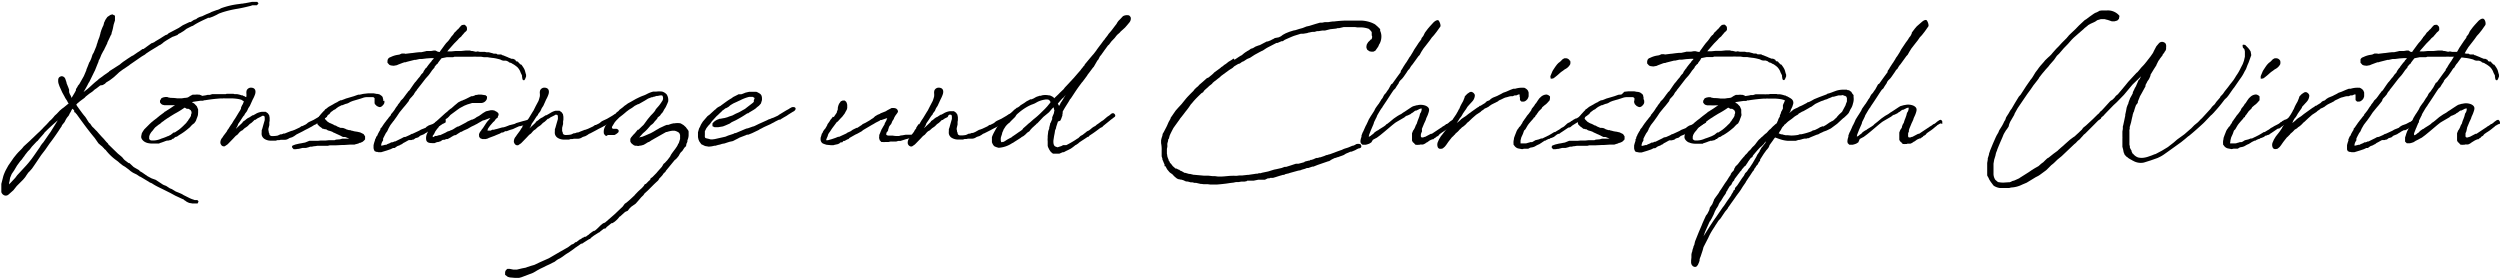 <svg id="Ebene_1" data-name="Ebene 1" xmlns="http://www.w3.org/2000/svg" width="395.32" height="44.07" viewBox="0 0 395.32 44.07"><path d="M247.93,160.28l-.14.45,0,.15-.1.14-.21.45c-.1.24-.26.53-.36.77l0,.07-.45.91-.07.17-.1.14-.29.55c-.09.19-.19.48-.28.67l-.2.38a1,1,0,0,1,0,.12l-.07.15-.1.24-.4,1-.08.15-.83,1.7-.07.07a16.31,16.31,0,0,1-.82,1.48l.17-.12.48-.38c.45-.38.81-.74,1.27-1.13l.33-.26.17-.17.6-.43.24-.19.76-.52.07-.1,1.65-1.05.22-.19.31-.24.43-.29.24-.17.77-.5.07,0,.81-.56a2.63,2.63,0,0,0,.26-.16l.48-.34.15,0,1.29-.93.07,0,.34-.15.19-.14.81-.48.29-.19.5-.31.22-.07.11-.07.15-.15,1.22-.64.38-.2.65-.43,1.05-.5.17,0,.17-.1.31-.21.28-.12.08,0,.28-.22.34-.16.4-.12.2-.1.45-.21.55-.22.26-.14.79-.29a2,2,0,0,0,.7-.29,12.47,12.47,0,0,1,2.84-.67l.48-.07.19,0s0,0,.1-.05l.14,0,.89-.17.24-.05.4,0h.1l.36,0,.17.19,0,.1-.23.24-.29,0h-.15l-.28,0-.24.09-.41.1c-.55.14-1.12.26-1.67.36a16.52,16.52,0,0,0-2.42.57l-.53.19-.4.22-.55.26-.51.19-.19,0c-.05,0-.12,0-.14.05-.69.31-1.36.62-2,1l-.34.22-.21.07-.79.4-.44.34-.59.36-.17.07c-.12.07-.14.14-.26.22l-.53.21-.22.07,0,0c-.5.29-1,.57-1.41.86l-.19.17-.34.24-.21.09-.17.12-1.22.74-.65.43-.17.15-.52.31-1.84,1.27-.17.14-1,.67-.55.41-.82.76-.31.24-.36.27-.57.35-.19.2-.36.21L246,169l-.5.39-.12.09-.26.17-.15.14-.23.2-.46.31-.24.19-.33.26-.17.19-.22.17-.24.17-.28.21-.22.19-.21.17a1.1,1.1,0,0,1-.12.14l-.05,0,.12.24c.53.74,1,1.39,1.22,1.63s.45.71.72,1.07a.21.21,0,0,0,.12.07l.21.31a1.28,1.28,0,0,0,.29.34c.19.17.38.41.57.57l.29.34.62.69c.05,0,0,0,.22.22l.38.45.29.29,0,.07.88.86.67.65.5.41.24.23.15.2.19.19.6.45a.18.18,0,0,0,.12,0l.16.14.51.48.28.17.58.33.14.17.34.19.52.36c.05.05.14.07.19.12s.19.15.29.19l.5.27.67.24,1.15.76a4.32,4.32,0,0,0,.48.19l.6.39.31.12.62.38.48.19s.09.05.12.05l.36.16.14.08.14.09,1,.5.28.12.36.12a.37.37,0,0,0,.17.05l.36,0,.14.12.05.12-.14.29-.29,0-.1,0-.24,0a.53.53,0,0,1-.21,0l-.48-.08-.22-.09-.28-.15-.1-.09-.24-.14,0-.05c-.41-.17-.93-.43-1.32-.6l-.83-.45-.34-.17-.72-.36c-.62-.31-1.29-.6-1.86-1l-.34-.14-.17-.12-.12-.07-1.17-.7-.14-.05-.46-.31-.5-.24-.19-.11-.29-.2-.28-.24-.58-.43-.36-.21-.24-.19-.19-.15c-.05,0-.12-.12-.17-.14l-.07-.07-.12-.1-.38-.28a8.26,8.26,0,0,1-1.46-1.42l0,0-.05-.08-.26-.21-.05-.1a.91.91,0,0,1-.24-.24l-.24-.19-.38-.33-.6-.86c-.65-.77-1.27-1.58-1.87-2.4l-.19-.26-.09-.12-.72-1s-.12-.09-.12-.12,0,0,0-.05l-.24-.14,0-.21-.05-.1-.24-.22c-.07.12-.17.27-.17.29l-.12.24-.21.36a.09.09,0,0,0,0,.07l-.12.17-.24.29-.12.19-.09.16-.17.34-.43.53s0,.07,0,.09l-.34.5-.17.27c-.45.67-.95,1.39-1.43,2l-.69,1-.63.82c-.45.67-1,1.5-1.46,2.15l-.38.43-.24.24c-.09.17-.24.33-.33.5l-.17.24-.29.34-1,1-.53.67-.79.7a.66.66,0,0,1-.55.14.8.8,0,0,1-.57-.55l0-.26,0-.31,0-.72.22-.86.09-.36a6.47,6.47,0,0,1,.46-1.08l.09-.16.24-.44.86-1.24.46-.57.26-.29.53-.53c.09-.09.26-.31.33-.4l1-.91.22-.22.31-.29.36-.35.41-.39.16-.14.53-.53.1-.12.64-.64.07-.1.1-.09.14-.17.39-.36.26-.29.21-.26.34-.31.45-.48.34-.29.41-.31.67-.55a.81.81,0,0,1-.22-.36l-.33-.5-.08-.17-.33-.6-.05-.09-.45-1-.08-.24a1.61,1.61,0,0,1-.12-.52v-.19c0-.12,0-.55.56-.63a.65.65,0,0,1,.57.43l.19.56,0,.09.29.72.12.33,0,.2,0,.11,0,.08.12.33.15.26.12.32.5-.84.19-.36,0,0c0-.05,0-.17,0-.19l.27-.41v-.07l.26-.31.72-1.27v0l.4-.94,0-.09.21-.5.24-.63.07-.09a4.5,4.5,0,0,0,.29-.65l.15-.48.21-.36.41-1s.05-.16.05-.21l.14-.39c0-.07.05-.14.05-.21l.24-.62.16-.58c0-.14.1-.31.12-.45l.12-.31.1-.24.14-.29.12-.48.07-.09c0-.1.12-.24.15-.34l.28-.4.48-.32.31-.09.41.21,0,.75-.21.67L248,160Zm-8.64,14.23-.76.67c-.31.29-.7.63-1,.94l-.34.33-.07.12c-.31.38-.72.79-1,1.17l-.19.15-.74.79-.12.16-.22.29-.29.29-.45.57-.14.22-.12.14-.27.38-.21.22-.53.72-.45.76L232,183l-.24.58a4.41,4.41,0,0,0-.09.52l-.08.29a1.09,1.09,0,0,1,0,.26l1-1.07c.07-.12.19-.24.26-.36l1.46-1.58.33-.38.48-.6.36-.5,1-1.44.09-.17.22-.31L237,178l.36-.52.53-.77.24-.33Z" transform="translate(-230.15 -155.49)"/><path d="M261.45,173.68a4.22,4.22,0,0,1-.22.62,1.92,1.92,0,0,1-.12.33l-.24.34-.26.19-.22.21-.21.24-.24.2a9.67,9.67,0,0,1-1.48,1.05l0,0-.31.22-.15.05-.07,0-.21.15-.17.16-.14,0a.84.84,0,0,1-.1.12l-.22.09-.07,0-.26.07-.17,0-.09,0s-.08.07-.1.07l-.07,0a8.57,8.57,0,0,1-.93.33l-.08.07-.14,0-.33,0h-.17l-.46,0a2.87,2.87,0,0,1-.55-.05,1.73,1.73,0,0,1-.52-.16l0,0a1.36,1.36,0,0,1-.6-.55l-.07-.19,0-.22.1-.47.17-.29.21-.31.86-.86.29-.27.24-.19.1-.09.52-.39,0,0a.58.58,0,0,1,.14-.12l.26-.22.12-.09.58-.43.17-.17h.07l.24-.17.26-.16.31-.2.48-.33.12-.07.12-.07h-.36l-.17,0a5,5,0,0,1-.6,0l-.59,0-.29-.07-.19-.12-.19-.24,0-.29.24-.4.31-.12.29-.05.31,0,.17.07.4.07a6.2,6.2,0,0,1,1,.07h.36l.36,0,.45-.07.1,0,.33-.05a1,1,0,0,0,.17-.07l.29-.19.19-.1h0l.19-.1.22,0,.19,0a2,2,0,0,1,.55,0h.14l.12.05a1.12,1.12,0,0,1,.29.14l.58-.09.28-.07.36,0,.38-.12.2,0,.23,0h.48l.19,0,.32,0a.86.86,0,0,0,.26,0h.24l.21,0,.15-.05.09,0h.15l.14,0h.17l.26,0,.24,0,.17.05h.07l.19,0,.12,0a4,4,0,0,1,.74.19l.05,0h.1l.21.12h0a.39.39,0,0,1,.26.14.16.16,0,0,0,.1,0l.31.31.09.19,0,.29-.05.24-.12.24-.22.33a1,1,0,0,1-.21.29l-.15.14-.28.07-.15,0,0-.29,0-.12.05-.16.1-.2.16-.28.1-.31v-.08l-.19-.09-.17-.12-.36-.1a7.3,7.3,0,0,0-1.53-.12H266l-.28,0a1.55,1.55,0,0,0-.32,0,.75.75,0,0,1-.28,0,25.14,25.14,0,0,0-2.54.29l-.19,0-.1.08-.45,0-.48.07-.67.1-.17.07.12.1.05,0,.19.12.39.41.09.21.12.29,0,.48Zm-1.49.74a3.59,3.59,0,0,0,.39-.62v-.15l.09-.26c0-.07,0-.12,0-.22a1.07,1.07,0,0,1-.12-.24l0,0-.17-.12-.19-.12-.14,0-.14,0-.29-.17a.09.09,0,0,1-.07,0l-.17.12a14.07,14.07,0,0,1-1.39.84l-.67.41-.28.19-.12.07c-.17.1-.34.24-.51.34l-.14.12-.31.21-.26.24-.27.17-.17.14-.31.24a2.25,2.25,0,0,0-.21.24l-.22.29-.19.21a2.92,2.92,0,0,0-.31.53.12.12,0,0,0,0,.07l-.05.12,0,.19,0,.07v.15l.14.14.12.07h0a3.18,3.18,0,0,0,1.68-.29c.38-.11.74-.26,1-.38l.05,0,.43-.22.45-.36h.17l.67-.45.12-.1c.19-.14.38-.33.57-.5l.08-.09.23-.22.22-.22a.31.31,0,0,1,0-.07l.17-.16Z" transform="translate(-230.15 -155.49)"/><path d="M266.76,175.14a.12.12,0,0,0,0,0l.17-.29.17-.29.26-.38.55-.91.12-.19.07-.1.34-.67.45-.86c0-.12.14-.43.22-.71a2.36,2.36,0,0,0,0-.51,1.24,1.24,0,0,1,.05-.45.74.74,0,0,1,.64-.43c.63,0,.86.38.7,1a4.69,4.69,0,0,1-.39.88l-.45,1-.24.36-.12.27-.12.24-.33.43-.05.16-.15.15c-.14.19-.33.5-.45.69l-.38.55a3.86,3.86,0,0,1-.17.43l-.19.29.05,0,.31-.29.62-.58.07-.09.05-.1.38-.26.1-.1.36-.26.07,0,.62-.4.1,0,.38-.21a2.25,2.25,0,0,1,.21-.12,2.74,2.74,0,0,1,.77-.22h.1l.52,0,.34.24.21.31.07.4v.22l0,.24-.05.28,0,.17v.24l-.15.6c0,.07,0,.12,0,.19l.05.19,0,.12a1.15,1.15,0,0,0,.1.24l0,.12.1.17s0,0,0,0l.22.1a4.09,4.09,0,0,0,1-.07l.43-.2.17,0a1.83,1.83,0,0,0,.31-.12l.19,0,.36-.15.72-.28h.07l.41-.15.81-.38.31-.22.12,0,.53-.26.17-.12.19-.17.21-.12.67-.31.82-.48.14-.09.31-.2.12,0,.31-.22h.26l.15.12.07.12-.05.26-.24.17-.43.29a5.43,5.43,0,0,1-.76.48l-.36.26-.24.1-.36.23-.29.15c-.19.12-.45.24-.79.41l-.38.21-1.05.53H277a2.77,2.77,0,0,0-.31.21l-.34.19-.33.1a1.34,1.34,0,0,0-.31.17l-.22.09-.26.05-.29,0-.17,0-.09,0-.1,0-.07,0a.75.75,0,0,1-.29.05l-.21,0-.24.08-.26,0-.29,0-.14,0-.24,0a1.82,1.82,0,0,1-.72-.19h0l-.09-.05a1,1,0,0,1-.5-.67,1.85,1.85,0,0,1,0-.43v-.29l.1-.28.14-.51.24-.83c0-.05,0-.15,0-.2,0-.24,0-.43-.16-.47a1.36,1.36,0,0,0-.27,0,.17.17,0,0,1-.09.08l-.17.09-.24.12-.21.1-.34.24-.12,0-.24.24-.24.22-.28.19c-.1.09-.29.31-.39.38l-.21.15-.19.12-.08.07-.33.31-.05,0-.19.12-.12.1-.07.07-.31.36-.29.21-.43.46-.72.74-.14.14-.46.31-.21,0c-.29-.07-.38-.29-.46-.5a1.15,1.15,0,0,1,.32-.89l.16-.26.51-.67.14-.27.21-.28.05-.1.36-.55Z" transform="translate(-230.15 -155.49)"/><path d="M290.94,171.43a.27.27,0,0,0,0,.12.68.68,0,0,1-.22.55c-.12.16-.4.43-.71.28l-.27-.12-.31-.31-.05-.16,0-.12v-.2l0-.14,0-.21,0-.12-.07-.05-.12-.1-.14,0-.27,0h-.55a1.94,1.94,0,0,0-.71.12l-.36.12-1.22.36-.36.14-.34.19-.19.08-.28.07-.46.19-.12,0-.55.28-.33.24-.1.1-.33.17-.15.12-.09.07-.15.09-.07.08-.19.26-.22.14-.09.1-.27.17a.61.61,0,0,0-.14.28l.05.1.07.09.34.34.12.07.23.14c.1,0,.22.1.32.12l.24.12.16.1a.87.87,0,0,0,.22.05l.21.14.53.22c.07,0,.19,0,.26,0l.27.05.21.1h.05l.09.07.46.14.21,0,.12.07c.17,0,.36.09.55.12s.27.05.36.05l.53.12.53.26.24.36,0,.31,0,.17-.17.19-.22.19-.38.17h-.12l-.14.09-.34.1-.05,0-.24.08-.62,0-1.07.07h-.32l-.95.05h-.29l-.31,0-.36,0-.29.07h-.4l-.62,0h-.39l-.24,0h0l-.43.07h-.12l-.34.07h-.19c-.14,0-.29.1-.43.12l-.31.08-.29,0-.26,0-.6.15-.12,0-.33.05h-.1l-.1,0-.16,0-.22-.24-.05-.17.1-.16.21-.08.24-.09.6-.14.31-.05.34-.07.28-.05.67-.27h.32l.19,0,.36,0,.26,0,.19,0,.5-.05.41,0,.36,0,.5-.05h.34l.19,0,.07,0h.17c.07,0,.07,0,.14,0a1.65,1.65,0,0,1,.22-.09l.62-.05.36-.1H285l.15,0h.24l-.19-.08-.27-.11-.21-.08c-.07,0-.17,0-.22,0l-.12,0-.62-.31c-.05,0-.07-.05-.1-.05l-.21-.09-.36-.17-.24-.1c-.07,0-.05-.07-.14-.09a3.1,3.1,0,0,0-.58-.19,1,1,0,0,1-.4-.22l-.05,0-.15,0-.21-.07-.14,0-.17-.15-.1-.07,0,0-.24-.17-.31-.31-.08-.29v-.14l0-.19a1.27,1.27,0,0,1,.21-.43l.05-.08s.05-.09.05-.12l.29-.36.28-.31.2-.21.09-.07a1.06,1.06,0,0,0,.1-.17l.21-.12.07-.07.29-.22.34-.19.38-.21.12-.08.36-.19,0,0,.17-.07.09-.08.41-.21.14,0,.53-.2.22-.09.19-.05.64-.19.41-.12.53-.19.16-.05.12,0,.1,0,.24-.05a3.29,3.29,0,0,1,.43-.09l.65-.07h.9l.48.09.15,0,.31.09.31.22.17.19,0,.1.08.26,0,.24Z" transform="translate(-230.15 -155.49)"/><path d="M299.39,163.67l.31.05,0-.07.65-.88.07-.1.29-.38L301,162l.1-.12.26-.36.07-.07a.24.24,0,0,1,0-.07l.16-.17.1-.12.07-.07.12-.17v0l.12-.19.26-.24.19-.22.12-.09.1-.1.24-.29.26-.26.27-.05.21,0,.26.26.08.21,0,.36-.14.19-.24.2-.17.21-.22.24-.14.19-.33.27-.24.28-.53.53-.89,1-.21.27.24,0,.38,0,.72-.07.88,0,.7-.07h.67l.21.07h.17l.31.07a.86.86,0,0,0,.27.05l.26-.05.33.07c.12,0,.24,0,.36,0h.17l.26,0,.29.07.12,0,.24,0,.65.17a.34.34,0,0,0,.14.05h.38l.19.12.48,0a.68.68,0,0,1,.12,0l.14.12s0,0,.1,0l.81.33a.19.19,0,0,0,.1.05l.48.19.07,0s0,0,0,0l.17,0,.34.16.09.17.15.1h.16l.19.24.22.19.07.07.1,0,.28.41,0,0,.17.29.09.22.12.45.07.22v.28l-.16.41-.12.17-.17,0-.12-.14-.07-.41s0-.12,0-.17a3,3,0,0,0-.19-.4l-.14-.36-.17-.29-.19-.24-.22-.19h0l-.36-.26-.19-.1,0,0-.24-.15-.14-.05a.47.47,0,0,1-.34-.19l-.36-.14c-.11,0-.31,0-.43,0l-.21-.05-.29-.14-.36-.09a6.15,6.15,0,0,0-.79-.15c-.14,0-.33-.05-.45-.05l-.41-.07-.14,0h-.24l-.19,0-.43-.07-.19,0h-.22l-.31,0a3.51,3.51,0,0,0-.55,0l-.1,0-.07,0-.21,0h-.17c-.77,0-1.53,0-2.3,0l-.09,0-.2.07-.69,0-.29,0-.86.17-.21.26-.31.41-.08.16-.14.1c-.14.17-.24.26-.36.43a.64.64,0,0,1,0,.09l-.38.44-.36.52-.22.29-.45.5-.77,1-.17.21-.45.58-.07.14-.15.14c0,.05-.09.15-.14.22l-.14.26-.15.17-.16.19-.17.17-.17.21-.05.07-.09.22-.53.67-.31.36-.62.76-.43.65-.43.6c-.05.12-.08.07-.15.19l-.38.5-.1.15-.26.47c-.05.15-.12.24-.17.39l-.24.33-.26.51-.17.33v.12l0,.17-.19.31c0,.09-.1.24-.1.33l0,.22h0l.43-.1.17-.05.19,0,.19-.12.19-.07.2-.08.19-.12.16,0,.22-.07.12-.07h.14l.63-.31.45-.22.24-.14.21-.05.1,0,.69-.31.29-.17.1,0,1.07-.5.29-.17.17-.07.26-.1.34-.14.09-.12.38-.24.29-.1.34-.12.62-.33.07,0,.14-.12.39-.21.12-.05.07,0,.05,0,.16-.09.29,0,.14.12,0,.22,0,.19-.23.14-.15.08-.05,0-.64.43,0,0-.19.09-.26.17-.38.22-.27.12-.21,0-.34.17-.16.1-.05.05-.34.19-.16.12-.6.24-.31.26-.17.05-.29.09h0l-.15.12s-.12.07-.14.1l-.14,0-.19.07-.12,0-.2,0-.09,0-.14.07-.48.27-.24.12-.27.21h-.07l-.24.15-.38.14-.43.29-.24,0-.38.19-.62.21-.89.27-.31,0-.12,0-.17-.05-.14,0-.29-.12-.12-.26-.05-.21v-.29c0-.05,0-.15,0-.17a4.27,4.27,0,0,1,.21-.74c0-.05.05-.19.05-.24l.12-.17v-.07l.05-.12.17-.21.09-.24.26-.48.12-.17s0-.14,0-.17l.15-.16.12-.15a2,2,0,0,1,.12-.19l.11-.17.2-.28.19-.24.12-.17.19-.22.09-.14.2-.24.19-.21a1,1,0,0,1,0-.12l.14-.15.1-.12.19-.24.15-.21.16-.27.15-.21.19-.24s0,0,0-.05l.34-.43.14-.24.34-.33.23-.31c.15-.19.29-.41.51-.67l.07-.12.21-.19c.29-.41.6-.89.89-1.27l.12-.12.43-.55a2,2,0,0,0,.31-.39l.14-.21.27-.26.12-.27.33-.48h.07l.05-.09.26-.36.29-.36.19-.21.1-.17.26-.26,0-.1h-.12l-.29,0-.72.05-.72.09-.21,0-.17,0-.62.14-.19,0-1.22.31-.19.07-.17,0-.22.07-.76.29-.22.1-.5.09-.43-.05-.24-.09-.14-.15-.17-.19,0-.31.05-.21a.62.62,0,0,1,.36-.34l.17-.07a3.71,3.71,0,0,1,1-.31l.31-.05.38-.17.41,0,.14.05,1-.12.07,0,.67-.09.51-.05.07,0,.16,0h.08l.64-.14.17-.05h.14l.41,0,.07,0,.12,0,.41-.07H299Z" transform="translate(-230.15 -155.49)"/><path d="M307,175l.19-.27.19-.21h0l.24-.27.07-.09h0l-.28.07-.67.26-.24.05-.75.43-.19.12-.16.07-.17.1-.55.26-.62.36-.17.07-.43.19,0,0-.33.19-.1,0c-.14.08-.28.19-.43.27l-.14.09-.24.17-.14,0-.19.07c-.17.1-.34.19-.51.31l-.45.24h-.22l-.28.12-.17,0c-.05,0-.1,0-.22.07s-.12.12-.12.12l-.48.16-.16,0-.41.17-.14,0-.17,0c-.48,0-.86-.05-1-.44a1.73,1.73,0,0,1,.17-1.17l.12-.33.15-.17a.08.08,0,0,0,0,0l.19-.28.17-.24.24-.29.28-.29.1-.12.22-.17.26-.23,1.1-1,.33-.26.17-.17.29-.24,0,0,.19-.12.48-.43.4-.33.17-.15.36-.19,0,0,.22-.1.07,0a1.6,1.6,0,0,1,.38-.17l.86-.43.22-.1.14,0c.15,0,.27-.1.41-.12l.1-.08.24,0,.14-.05.17,0h.36l.52.08a.34.34,0,0,0,.12,0l.26.22,0,.24-.05.21a1,1,0,0,1-.91.58l-.17,0h-.93l-.17,0-.14,0-.31.1-.41.12-.52.21-.63.34-.12.07-.31.22-1.07.79-.08.07-.21.24-.22.21-.16.1-.2.17,0,0-.24.19v.05l-.24.29-.29.26v0l-.14.16-.1.12-.05.08a.31.31,0,0,1,0,.07l-.14.14-.1.12-.26.36-.15.31-.07.14-.12.15-.07.09,0,.05v.17c.16,0,.26-.14.43-.19l.21,0,.36-.12.17,0,.84-.39.12-.07.21-.12.31-.09.15-.08a2,2,0,0,0,.59-.28l.17-.12.22-.12.07-.07.14,0,.29-.14.19-.1.17-.09.64-.34.17-.12.72-.33.1,0,.4-.19.29-.21.38-.19.12-.1.19-.12.12-.1.29-.19.36-.21.74-.17h.34l.26.05.24.14,0,0a.78.78,0,0,1,.41.38v.14l0,.07-.09.15-.05.24-.21.14-.1.1-.22.31-.19.16-.5.58-.05.07-.24.34-.07.14,0,.12c0,.07-.07.07-.07.09l.22,0,.24,0h.09L308,176l.27,0,.14-.05.31-.07.84-.24.12,0,.21-.05.29-.09.22-.1.09,0,.1-.08.84-.21.21-.07.07-.07,1.17-.34.22-.05.48-.14a.62.62,0,0,1,.19,0,1,1,0,0,0,.24.05v.41l-.24.21h-.26l-.36.1-.29.14h-.14l-.34.1-.14,0-.58.26-.4.19-.48.14-.53.2-.14,0-.1,0-.19.14-.21.07-.15,0-.19.12-.09.05-.6.24-.19.09-.65.24-.26.1c-.05,0-.15.09-.17.09l-.36.1h-.31l-.22,0-.11-.05-.17-.05-.22-.24V177a.63.63,0,0,1,0-.36l.12-.26v0l.22-.29.07-.12.19-.23Z" transform="translate(-230.15 -155.49)"/><path d="M313.17,175.14a.12.12,0,0,0,0,0l.17-.29.16-.29.27-.38.55-.91.12-.19.07-.1.33-.67.46-.86a6.8,6.8,0,0,0,.21-.71,1.94,1.94,0,0,0,0-.51,1.24,1.24,0,0,1,.05-.45.74.74,0,0,1,.64-.43c.62,0,.86.38.7,1a4.69,4.69,0,0,1-.39.88l-.45,1-.24.36-.12.27-.12.24-.33.43-.05.16-.15.15c-.14.19-.33.5-.45.69l-.38.55a3.86,3.86,0,0,1-.17.43l-.19.29,0,0,.31-.29.62-.58.07-.09.05-.1.38-.26.1-.1.36-.26.07,0,.62-.4.1,0,.38-.21a2.25,2.25,0,0,1,.21-.12A2.65,2.65,0,0,1,318,173h.09l.53,0,.34.24.21.31.07.4v.22l0,.24-.05.28,0,.17v.24l-.15.6c0,.07,0,.12,0,.19l0,.19,0,.12a1.15,1.15,0,0,0,.1.24l0,.12.1.17s0,0,0,0l.22.1a4.12,4.12,0,0,0,1-.07l.43-.2.17,0a1.83,1.83,0,0,0,.31-.12l.19,0,.36-.15.72-.28h.07l.41-.15.81-.38.31-.22.12,0,.53-.26.16-.12.2-.17.21-.12.67-.31.82-.48.14-.09.31-.2.12,0,.31-.22h.26l.15.12.07.12-.05.26-.24.17-.43.29a6.08,6.08,0,0,1-.76.48l-.36.26-.24.1-.36.23-.29.15c-.19.12-.45.24-.79.41l-.38.21-1,.53h-.05a2.77,2.77,0,0,0-.31.21l-.34.19-.33.1a1.34,1.34,0,0,0-.31.17l-.22.09-.26.05-.29,0-.17,0-.09,0-.1,0-.07,0a.75.75,0,0,1-.29.05l-.21,0-.24.08-.26,0-.29,0-.15,0-.23,0a1.82,1.82,0,0,1-.72-.19h0l-.09-.05a1,1,0,0,1-.5-.67,1.85,1.85,0,0,1,0-.43v-.29l.1-.28.14-.51.24-.83c0-.05,0-.15,0-.2,0-.24,0-.43-.16-.47a1.26,1.26,0,0,0-.27,0,.17.17,0,0,1-.09.08l-.17.09-.24.12-.21.1-.34.24-.12,0-.24.24-.24.22-.28.19c-.1.09-.29.31-.39.38l-.21.15-.19.12-.08.07-.33.31,0,0-.19.12-.12.1-.07.07-.31.36-.29.21-.43.46-.72.74-.14.14-.46.31-.21,0c-.29-.07-.38-.29-.46-.5a1.17,1.17,0,0,1,.31-.89l.17-.26.5-.67.15-.27.21-.28,0-.1.36-.55Z" transform="translate(-230.15 -155.49)"/><path d="M331.47,177.15a.09.09,0,0,0,.07,0l.21-.05.51-.21.16-.07.63-.27,0,0,.44-.24L334,176l.19-.1.26-.16.48-.22.36-.17.31-.12.24,0,.43-.15.38-.09h.17a2.85,2.85,0,0,1,.93,0l.19.1.31.19.36.33.1.15.26.33.07.19,0,.29,0,.31a2.05,2.05,0,0,1-.09.53l-.1.29a.72.72,0,0,0,0,.19l-.08.19-.07.12v.05l-.05.19,0,.14-.27.26-.33.51-.27.26-.14.21-.17.32-.28.35-.17.17-.19.15-1.37,1.67-.07.14-.12.12L335,183l0,.05-.14.19-.5.53,0,.05a1.53,1.53,0,0,0-.14.21l-.29.26-.34.32-1,1-.34.31-.19.17a2.94,2.94,0,0,1-.17.26l-.35.34-.41.48-.46.52-.71.5-.27.27-.28.36L329,189l-.82.74h-.07l-.09.14-.27.31-.38.34-.36.24-.14,0c-.24.17-.53.43-.77.6l-.19.24-.29.05-.55.43-.12.12-.16.07-.75.48-.43.33-.14.17-.17.05h0l-.79.5-.31.21-.15,0-.4.29-.24.16-.17.12a1.24,1.24,0,0,0-.26.19l-.77.55-.38.24c-.29.17-.57.41-.86.6a2,2,0,0,0-.26.17,2.54,2.54,0,0,0-.58.33l-.29.22-.4.19-.36.19-.53.24-.43.22-.55.26-.48.26-.31.19-.36.2-1.82.69-.38.1-.62,0-.81-.07-.34-.09-.43-.32,0-.26,0-.14.05-.22.15-.19.16-.14.34,0,.6.12c.19,0,.4,0,.57,0l.79-.19.62-.12.22-.09.62-.2.5-.14.86-.41,1.44-.64,1.82-1.06,1.22-.69.57-.43.17-.05.14-.07.27-.24.12,0c.19-.12.45-.34.62-.46l.07,0,.36-.26.07,0,.22-.14.09,0,.1,0,.28-.22,0,0,.19-.12.12-.12.45-.34.24-.14.12,0,.27-.22.28-.26.39-.39.38-.31.31-.12.09-.07,1.37-1.19.31-.29,1.05-1,.31-.43.31-.21,0,0a.94.94,0,0,1,.14-.12l.36-.31.74-.69.07-.1.51-.53.62-.57.26-.29.15-.26.19-.07.45-.46.1-.07.16-.19a.23.23,0,0,0,0-.12l.33-.24.63-.64.12-.15.74-.84.09-.16.05-.05v-.05l.14-.21.2-.15c.07-.09.28-.31.35-.38l.46-.6.14-.29.19-.28.2-.27.09-.12a6.14,6.14,0,0,0,.41-.57l.05-.07.16-.29c0-.09,0-.12.12-.19v0l.22-.7c0-.09,0-.19,0-.28l0-.24,0-.12-.12-.29v0s-.12-.09-.14-.14l-.36-.17-.24-.07c-.07,0-.09,0-.14,0h-.22a4.24,4.24,0,0,0-.86.2l-.12,0-.64.36-.51.29-1.1.62-.47.31-.05,0-.19.09a6.35,6.35,0,0,1-.6.36l-.24.07-.19.05-.12,0-.31.07-.31-.05-.2,0-.19-.08-.28-.21-.15-.15-.12-.23,0-.2,0-.21.12-.22.2-.24.16-.19.24-.24L331,176l.07,0s0,0,.05,0l.51-.5.28-.26.15-.2.52-.71.5-.6.24-.24.2-.22v0l.21-.26.12-.24.55-.63.34-.47c0-.08.07-.08.09-.15A.8.8,0,0,0,335,171a.91.91,0,0,0-.09-.36c-.05-.05-.08-.07-.12-.07h-.22l-.43.09-.12,0c-.14,0-.26.09-.41.12l-.09,0-.17.08-.14,0-.58.22-.5.31-1,.57-.09,0-.53.27-.41.31-.48.29c-.19.16-.43.31-.59.47l-.41.34-.53.41-.5.5a.58.58,0,0,1-.12.14l-.12.15-.19.31-.24.4c0,.08,0,.1,0,.17l.14.14.36,0h.24l.19.09.12.12,0,.29-.14.14-.12.1-.17.12-.23.12-.15,0h-.24l-.14,0-.24,0-.26,0L326,177a.87.87,0,0,1-.36-.4,1.79,1.79,0,0,1,.05-.77l.09-.24.08-.17.23-.35a2.53,2.53,0,0,1,.44-.55l.26-.27.12-.14.19-.22.24-.26.07-.07.1-.12.16-.19.24-.17.1-.1.09-.12.53-.4.31-.27.15-.09.35-.26.41-.22.84-.48c.29-.14.72-.36,1.1-.5a3.85,3.85,0,0,0,.67-.29,4.66,4.66,0,0,1,.74-.31l.24-.07.36,0h.14a4,4,0,0,1,.91,0,1.57,1.57,0,0,1,.72.45,1.63,1.63,0,0,1,.24,1.08c0,.1-.07.17-.1.29l-.28.62-.12.19-.2.31c0,.1-.16.27-.21.39l-.19.19-.05.07-.14.21-.39.31,0,.08-.2.26-.23.24-.22.29-.17.16-.26.19-.34.39a6,6,0,0,1-.88.86l-.43.48-.12.14,0,0,0,.07Z" transform="translate(-230.15 -155.49)"/><path d="M341.85,175.76s0,0,0,0l-.24.48c0,.17,0,.5,0,.65a.61.61,0,0,0,.05.38c.05.07.17.09.53.17l.33.09h.31l.36-.05,1.68-.38.4-.17.86-.28.22-.12.14,0,1.41-.6.27-.11.26-.05.81-.29.08,0c.43-.2.79-.39,1.12-.53l1-.45.33-.17.1,0,.24-.12.36-.12.71-.33.15-.12,1.1-.67.48-.26a1.45,1.45,0,0,1,.28-.17.62.62,0,0,1,.34-.12c.14,0,.33,0,.41.17s-.1.4-.27.5l-.19.1-.14.09-.5.31-.32.22,0,0-.51.29-.19.12-.16.09-.12.1-.15,0h-.05l-.62.31a.85.85,0,0,0-.14.09l-.24.12a2.6,2.6,0,0,0-.31.17l-.91.41-.29.14a5.1,5.1,0,0,1-.57.29l-.07.07-1.1.53-.6.24-.22,0-.21.1-.94.36c-.12.05-.24.14-.36.19l-.76.38-.48.1-.38.12-.41.14-.41.07-.14.05a2.5,2.5,0,0,1-.48.12l-.4.12-.15,0-.45.1-.46.05-.6-.1-.59-.28-.34-.48-.12-.31-.07-.34,0-.36,0-.19v-.21l.17-.6.17-.31a3.92,3.92,0,0,1,.16-.36l.27-.43.31-.36.43-.5.33-.24.29-.27.21-.19.34-.31.05,0c0-.05.09-.09.12-.14l.19-.17.19-.12.36-.19,0,0,.09-.08c.5-.35,1-.76,1.61-1.1l.28-.21.62-.31.22-.12.12,0,.31,0c.38-.12.55-.22.72-.27l.52-.12h.24l.22,0h.36l.33,0a2.06,2.06,0,0,1,.27.12l.26.15a.77.77,0,0,1,.31.4l.05.27,0,.09,0,.27-.07.23-.1.32-.31.35-.29.22-.24.22-.28.19-.75.45-.14.12-.14,0a17.55,17.55,0,0,1-1.65,1l-.12.07-.7.33-.31.22-.64.28-.43.17-.72.12-.41,0h-.21l-.32-.15,0-.24,0-.19a1.93,1.93,0,0,1,1-.69s.07-.05.09-.05c.24,0,.55-.1.79-.12l.26-.07.24-.07.24-.1.53-.17.53-.28.5-.22c.24-.12.57-.33.81-.45l.17-.1.24-.19,1-.77a1.14,1.14,0,0,0,.14-.16.13.13,0,0,0,0-.1l0-.12.12-.33s0,0,0-.05l-.2-.12a.21.21,0,0,0-.09-.05h-.26l-.17,0-.15,0a6.37,6.37,0,0,0-1.43.55l-.17.07-.29.14,0,0-.53.24-.1.05-.43.26-.31.27-.38.21-.07,0-.38.29c-.05.05-.1.05-.15.1a.42.42,0,0,1-.12.14l-.36.34-.16.16-.27.24-.31.34-.24.26-.16.17c-.05.05-.1.17-.15.21l-.17.24-.26.27Z" transform="translate(-230.15 -155.49)"/><path d="M369.19,176.81c.05-.07.1-.24.22-.5v-.05l.09-.17c0-.05,0-.07.05-.12l.24-.43.24-.4a.17.17,0,0,0,0-.1l.07-.1c0-.07.09-.14.14-.28l.12-.22a1,1,0,0,0,0-.12l.1-.17-.79.27-.12.05-.17,0-.16.12-.58.29-.43.26-.14.07-1.39.82-.1.07-.16.14-.7.39-.31.14-.93.53,0,0-.17.19-.07,0-.21.1-.34.19-.12,0h-.05l-.19.22-.17,0-.07,0-.14.09-.07.08-.24.11-.55.12-.15.05-.21,0-.17,0-.72-.07-.28-.09c-.36-.12-.39-.17-.48-.27a.79.79,0,0,1-.17-.55v-.19l.1-.31.09-.33.12-.15.07-.19v0l.17-.27.19-.21.29-.5.07-.2.14-.19.12-.16.22-.36.17-.19.19-.27L362,174l.12-.19.26-.38.1-.15,0-.09.1-.27a.6.6,0,0,0,.05-.16l0-.22.07-.31.12-.31.29-.41.29-.12.19,0,.14,0,.22.19a1.38,1.38,0,0,1,.17.51v.48l-.08.28-.14.24-.19.36-.22.29-.16.21-.24.24-.15.17-.12.12-.14.17-.14.12-.05,0-.48.65-.22.29c-.11.16-.23.33-.33.5l-.24.33-.1.17-.11.36-.08.17-.12.29s0,0,0,.07,0,0,0,.07h.1a1.39,1.39,0,0,0,.47-.1,2.75,2.75,0,0,0,.48-.14l.41-.14.41-.17.16,0,.15-.07,1-.46s.09-.09.14-.11l.26-.12.12-.05.15-.07L365,176l.59-.29.12,0h0l.52-.34c.05-.05.1-.05.15-.09l.19-.17.41-.19.71-.41.27-.19.28-.17.29-.28.26-.15.15-.09.31-.12.07-.05.12-.07.74-.29.1-.05.12-.09.55-.29.19-.1.22,0,.11,0a1,1,0,0,1,.41.1l.17.16.09.2V173l0,.17-.08.16-.35.48-.17.31a.68.68,0,0,0-.05.17l-.24.36-.09.24-.1.22-.17.19v0l-.19.29a1,1,0,0,1,0,.12l-.1.22s0,.12,0,.14l-.12.22-.12.12a1.08,1.08,0,0,0-.07.33v.05a.53.53,0,0,0,.36.14l.21,0H371l.15,0h.16A3.55,3.55,0,0,0,372,177l.17,0,.12,0,.34-.1.14,0,.57-.1.17,0,.31,0,.22,0a.17.17,0,0,1,.12,0l.16,0,.34,0,.07.16,0,.2-.24.21-.17,0-.07,0-.36,0-.24.07-.31.08-.81.26-.27,0-.09,0-.31.09-.27,0-.16,0a.5.5,0,0,1-.17,0l-.29,0-.31.07h-.24c-.1,0-.17,0-.24,0a1.74,1.74,0,0,1-.5,0h0l-.17,0-.28-.31,0-.1a.65.65,0,0,1-.05-.45s0-.1,0-.12Z" transform="translate(-230.15 -155.49)"/><path d="M375.51,175.14a.12.12,0,0,0,0,0l.17-.29.17-.29.26-.38.55-.91.12-.19.07-.1.34-.67.45-.86a6.36,6.36,0,0,0,.22-.71,2.36,2.36,0,0,0,0-.51,1.24,1.24,0,0,1,.05-.45.74.74,0,0,1,.64-.43c.63,0,.87.38.7,1a5.42,5.42,0,0,1-.38.88l-.46,1-.24.36-.12.27L378,173l-.33.43-.05.16-.14.15c-.15.19-.34.5-.46.69l-.38.55a3.86,3.86,0,0,1-.17.43l-.19.29.05,0,.31-.29.62-.58.07-.09.05-.1.38-.26.1-.1.36-.26.07,0,.62-.4.1,0,.38-.21a1.55,1.55,0,0,1,.22-.12,2.59,2.59,0,0,1,.76-.22h.1l.52,0,.34.24.21.31.08.4v.22l0,.24-.05.28,0,.17v.24l-.14.6c0,.07,0,.12,0,.19l.05.19,0,.12a2.21,2.21,0,0,0,.1.24l0,.12.1.17s0,0,0,0l.22.1a4.06,4.06,0,0,0,1-.07l.43-.2.17,0a1.83,1.83,0,0,0,.31-.12l.19,0,.36-.15L385,176h.07l.41-.15.81-.38.31-.22.12,0,.53-.26.17-.12.19-.17.21-.12.67-.31.82-.48.14-.09.31-.2.12,0,.31-.22h.27l.14.12.07.12-.05.26-.24.17-.43.29a4.91,4.91,0,0,1-.76.48l-.36.26-.24.1-.36.23-.29.15c-.19.12-.45.24-.79.41l-.38.21-1.05.53h-.05a2.77,2.77,0,0,0-.31.21l-.34.19-.33.1a1.34,1.34,0,0,0-.31.17l-.22.09-.26.05-.29,0-.16,0-.1,0-.1,0-.07,0a.73.73,0,0,1-.28.05l-.22,0-.24.08-.26,0-.29,0-.14,0-.24,0a1.87,1.87,0,0,1-.72-.19h0l-.1-.05a1,1,0,0,1-.5-.67,1.85,1.85,0,0,1,0-.43v-.29l.1-.28.14-.51.24-.83c0-.05,0-.15,0-.2,0-.24,0-.43-.17-.47a1.17,1.17,0,0,0-.26,0,.22.22,0,0,1-.1.08L380,174l-.24.12-.21.1-.34.24-.12,0-.24.24-.24.22-.28.19c-.1.09-.29.31-.39.38l-.21.15-.19.12-.07.07-.34.31-.05,0-.19.12-.12.1-.07.07-.31.36-.29.21-.43.46-.72.74-.14.14-.45.31-.22,0a.63.63,0,0,1-.45-.5,1.13,1.13,0,0,1,.31-.89l.16-.26.51-.67.14-.27.22-.28,0-.1.36-.55Z" transform="translate(-230.15 -155.49)"/><path d="M399.79,178.77l-.31.22-.41.21-.36.17-.35.19-.17,0-.53.23-.26,0a.71.71,0,0,1-.12,0l-.17,0-.21,0-.24,0-.19-.14-.22-.22-.17-.26-.21-.43-.05-.2v-.71a2.29,2.29,0,0,1,0-.53c0-.05,0-.12,0-.21V177l.09-.77.15-.41s0-.09,0-.14l.14-.55s0-.07,0-.1l.09-.14.24-.57,0-.1,0-.17.17-.43a.36.36,0,0,0,.05-.09l.07-.22c0-.05,0-.09,0-.12l.07-.19-.07-.24,0-.07-.09-.24,0,0-.29.31-.41.48-.52.43-.38.31L394.17,175l-.05,0-.17.19-.14.12-.26.24-.17.15-.26.28-.2.27-.33.21c-.07.1-.22.19-.26.27L392,177l-.26.14a.76.76,0,0,0-.15.12l-.26.17-.14.09-.65.41-.17.12-.19.09a4.3,4.3,0,0,1-2.1.72,2.62,2.62,0,0,1-.58-.19.51.51,0,0,1-.21-.14c0-.05-.12-.08-.29-.55l0-.43,0-.39.1-.24c0-.07.1-.19.12-.28l.19-.36.24-.43.07-.12.1-.17.24-.36.16-.21.24-.29v0l.2-.16,1-.91.31-.24.6-.58.12-.07.28-.24.1,0,.31-.22.14-.14.24-.15.15-.09.19-.12.38-.27.41-.21.16-.1.2,0,.35-.15.29-.17.29-.14.07,0,.26-.1a.75.75,0,0,1,.22,0s0,0,.17-.07a2.74,2.74,0,0,1,1.1,0l.16,0,.22.1.19.1a.71.71,0,0,1,.26.23l0,.05.09-.09.58-.55.26-.27.58-.55.19-.26.5-.53.29-.31.62-.67.64-.74.44-.5a2.25,2.25,0,0,1,.28-.36l.19-.26.12-.1.08-.19.74-.89.5-.59.14-.15.46-.6.07-.12.5-.67.15-.19.4-.55.15-.16.07-.12.43-.55.14-.22.43-.5.6-.79.24-.31.1-.19.19-.27.28-.28.43-.46a1.3,1.3,0,0,1,.72-.17c.22,0,.38.05.53.39a1,1,0,0,1-.22.76l-.36.43-.33.38-.72.65a1.27,1.27,0,0,1-.14.17l-.36.31-.17.19-.26.34-.5.52-.27.36,0,0-.11.15-.17.14-.6.82c-.1.16-.34.47-.41.59l-.26.31-.26.51-.12.12-.1.16-.5.87-.12.12-.62.83-.19.24-.17.27-.67.9-.1.1-.48.65c-.57.79-1,1.5-1.29,1.91a.74.74,0,0,0-.19.26l-.17.29c-.33.53-.59.91-.91,1.51,0,0,0,.07,0,.09v.15l-.05.24v.16l-.07.17-.12.34-.14.28-.31.12h-.05l-.17.51-.09.28a.86.86,0,0,0-.05.27l-.15.35-.07.46-.09.45-.1.65c-.05.62.1.91.31,1l.19.07a.77.77,0,0,0,.17.05l.19-.07.38-.12a1.3,1.3,0,0,0,.27-.15l.19,0h.33a14.85,14.85,0,0,0,1.39-.79l.36-.24.14-.07.12-.12L401,177l.16-.09.22-.12c.19-.17.48-.36.65-.53l.31-.14.31-.24.19-.17.36-.24.07,0,.1-.08.21-.19.19-.12.58-.43.24-.14.64-.55.34-.22.19-.16c.19-.2.43-.24.57-.12s.31.38,0,.57l-.1.07c-.16.15-.4.29-.55.43l-1.1.89-.14.17-.07,0-.12.1-.07,0c-.41.31-.82.62-1.2.88l-.41.27-.14.09-.17.2-.12,0c-.43.31-.93.6-1.36.91l-.12.12-.38.26h-.05l-.12.1ZM389.62,175l-.24.22-.21.24-.24.38a.39.39,0,0,0-.1.19l-.21.48c0,.19-.12.41-.17.62a1,1,0,0,0-.05.24l0,.34.07.26h.14l.12-.05.12,0,.24-.14.29-.19.12-.07.31-.17.29-.14.07-.08c.36-.24.67-.45,1-.69l.33-.22.17-.12.15-.12.12-.19.38-.33.17-.15.28-.26.27-.21.57-.51a12,12,0,0,0,1.24-1.1l.53-.52.38-.41L396,172l.2-.24.07-.12-.07-.16-.17-.19-.14-.05a1.24,1.24,0,0,0-.51,0,4,4,0,0,0-1.17.36l-.43.24-.29.12-.28.1-.34.16a8.4,8.4,0,0,0-1.72,1.18,1.51,1.51,0,0,0-.29.28c-.07.1-.14.24-.21.32l-.65.64-.19.22-.12.09Zm7.8-3.13.19.36.05-.05s.12-.22.17-.29a.2.2,0,0,0,0-.09l.12-.15.29-.45.1-.17.33-.55v0c-.1.14-.26.31-.36.45l-.19.14Z" transform="translate(-230.15 -155.49)"/><path d="M425.36,164.94l.75-.5.12-.07.19-.12h.05l.4-.34.22-.16.14-.08.12-.09.14-.07.17-.1.29-.21.33-.1.39-.24.45-.17.24-.07.1-.05,1-.52.15,0,.48-.19.28-.16.05,0,.31-.19.63-.12.35-.17L433,161l.44-.24.59-.24.67-.21.29-.05.6-.19.55-.15.6-.24.43-.09,1-.31.69-.2.34,0,.45-.09h.55l.29-.05.38-.05h.22c.52-.07,1.17-.12,1.72-.14l.41,0h.45l.07,0,.1,0,.26,0,.43,0,.12,0,.43,0,.17,0,.1,0,.19,0a5.2,5.2,0,0,1,1.58.36h0l.36.17.14.09.39.34.38.38,0,.27a2.13,2.13,0,0,1,.19.71,2.51,2.51,0,0,1-.23,1.25c0,.07-.08.09-.1.16l-.17.39-.45.64-.31.15-.31,0-.29-.05-.36-.24-.14-.31v-.28l.07-.29.21-.34.34-.33.07-.1.1,0,.07-.12v-.08l.05-.14,0-.1-.07-.21,0-.17,0-.14,0-.19-.15-.22s-.07-.05-.07-.05l-.22-.24v0a4,4,0,0,0-1.24-.24l-.12,0-.38,0h-.12l-.34-.05c-.67,0-1.22,0-1.79,0l-.74.17-.24,0-.22.07-.93.1-.84.21-.43,0-.55.09h-.19c-.17,0-.33.1-.5.12l-.22,0c-.24,0-.5.1-.72.12l-.19.07-.6.1-.33,0a.07.07,0,0,1-.07,0l-1,.31c-.36.12-.77.31-1.32.55l-.26.12L433,162l-.19,0-.65.28-.17,0-1.43.74c-.22.12-.53.34-.72.46l-.21.09-.29.15-.79.43-.74.48-.46.19-.55.36-.24.09c-.12.08-.28.22-.38.27l-.26.07-.62.38-.22.22-.57.36-1.27.93-.19.19-.43.33-.2.17-.24.17-.28.24a.4.4,0,0,0-.07.12l-.53.41-.07.09c-.19.17-.43.36-.67.6l-.17.26-.26.15c-.46.45-1,.95-1.46,1.53l-.22.24a11.27,11.27,0,0,1-.72,1l-.14.17-.36.48-.48.6a2.86,2.86,0,0,1-.26.38l-.33.46-.08.11-.38.53c-.24.46-.45.86-.6,1.22l-.12.46-.12.16,0,.12c0,.17-.1.34-.12.51s0,.14,0,.21l0,.1v.19l-.07.33v.41l0,.12v.24l.05.21v.1a2.27,2.27,0,0,0,.21.6l0,.12.14.19.12.29,0,0,.07,0,.34.45.45.39s0,0,.05,0,.09,0,.12,0l.26.16,0,0,.12,0,.15.15,0,0,.26.1.45.26a.32.32,0,0,0,.12,0l.58.17.16,0,.58.14H419l1.56.14.21,0,.48,0,.63.07h.38l.52.07h.32c.55,0,1.14-.09,1.69-.12l.1,0H425a1.89,1.89,0,0,1,.41,0l.28,0,.41-.05.14,0h.29l.91-.1h.14c.6-.1.75-.1,1.22-.19a.54.54,0,0,0,.2,0l.21-.07.29,0,.19-.07,1-.21.93-.29.36-.07.84-.19.45-.17h.24l.7-.22.43-.14.43-.14.21,0,.2,0,.9-.24.1-.1.69-.17.1,0,.1-.1.16,0,.36-.12.24-.12.22-.07.19,0,.26-.09.12,0,.65-.22.31-.14.12,0,0,0,.17-.07.29-.07c.62-.22,1.24-.48,1.84-.67l.36-.17.28-.09a4.39,4.39,0,0,0,.75-.27l.33-.14.1,0,.33-.14.12-.1.24-.05.12,0,.12,0,.24.07.07.1.05.14,0,.17-.07.12-.26.12-.1,0-.26.12-.26.15-.58.24-.16,0-.75.32-.33.21-.31.12-.29.1-.31.12-.07,0-.31.12-.1,0-.5.24-.41.26-.21.05-1.65.57-.65.26h-.17l-.64.22-.17,0-.05,0-.29.12-.5.14-.24.1-.33.05-1.37.38a1.16,1.16,0,0,1-.36.1l-.35.09-.15.1-.12,0c-.16,0-.33.1-.48.12l-.33.1-.31.1-.53.16-.43,0-.14.07-.24,0-.46.22-.31,0-.24,0h-.5l-.74.15-.31,0-.15,0-.43,0-.12,0-.09.08-.36.07h-.5l-.41.07-.17,0-.24,0-.47.1a.08.08,0,0,0-.05,0l-.43.05-.6.09c-.77.1-1.46.15-1.48.15l-.17,0H422l-.46,0-.4-.05h-.12l-.53,0-.36-.05H420l-.7-.16-.26,0-.33-.09-.29,0-.31-.09-.27-.05-.16,0-.41-.19-.31-.09a.21.21,0,0,0-.12,0l-.14-.05-.12,0-.31-.12-.36-.29-.34-.34s0-.07-.09-.09l-.27-.19c-.05,0-.12-.12-.17-.15l-.33-.4-.17-.31-.05-.15a.68.68,0,0,1-.19-.05l0-.26a4.91,4.91,0,0,1-.24-.57l-.1-.2,0-.14-.12-.38,0-.36v-.55a4.92,4.92,0,0,0-.09-1.17v-.15l0-.19,0-.09a3.57,3.57,0,0,1,.21-.75v0l0-.07.05-.24.16-.26.15-.29c.16-.31.36-.67.45-.91v0l.17-.39v0l.31-.55c0-.05,0-.07,0-.1l.81-1.17.38-.43.53-.57.72-.89.21-.24.46-.48.52-.52.2-.27.14-.12.12-.12.24-.19a2.41,2.41,0,0,0,.21-.24l.55-.47.65-.58.24-.09c.12-.08.29-.24.45-.36l.22-.19h0l.29-.29.53-.38.45-.34.1-.1.26-.16.17-.17.31-.19c.14-.1.29-.24.43-.34l.41-.24a3.32,3.32,0,0,0,.36-.26Z" transform="translate(-230.15 -155.49)"/><path d="M455,176.07l0,.21-.12.27-.05.21a1.1,1.1,0,0,0,0,.24l0,.1.1.12.09,0a.5.5,0,0,0,.17,0l.24-.09.07,0,.91-.48.15,0,.93-.62s0,0,0,0l.5-.33.12-.07.14-.12.27-.15c.12-.07.23-.19.35-.26l.08,0,.24-.17.23-.21.36-.24.22-.05.14.1.1.16.05.22-.05.17-.22.05a2.25,2.25,0,0,0-.21.12l-.29.16-.1.1-.26.21a7.05,7.05,0,0,1-1,.72l-.23.17-.08.05-.12.12-.12.16-.19.12-.05,0s-.09.09-.14.12l-.05.05-.24.14-.14.14-.14,0-.24.1-.19.09-.43.31-.05,0-.19.14-.17.1-.22.09-.21,0-.24,0-.12.05-.19,0a.63.63,0,0,1-.24,0l-.17,0-.21-.19s0-.1-.08-.1l-.16-.14-.12-.24,0-.5,0-.43,0-.22.17-.43s.14-.17.14-.19l.12-.22.05-.12.12-.31.16-.28a5.82,5.82,0,0,1,.24-.7l.17-.45.1-.41a1.24,1.24,0,0,0,.26-.74v-.07a.8.8,0,0,0-.43.12l-.43.21-.12,0a.88.88,0,0,0-.19.12l-.24.19,0,0-.19.1-.16.14-.51.24-.07,0-.29.17-.09.1-1.22.71-.24.15-.48.38-.45.38-.77.65-.67.55-.55.41-.14.07-.17.09-.31.17L447,178l-.33.21-.29.1h0l-.27.07-.31,0-.21,0-.27-.26-.05-.29.05-.36.12-.36s0-.16,0-.19l.17-.45.12-.22.21-.48.17-.38.1-.17c.09-.19.23-.48.31-.67l.07-.16.33-.55.19-.29.34-.53.17-.36.21-.31.24-.33.1-.12.33-.53.07-.14.1-.1.17-.26.07-.17.14-.24.27-.29a4.6,4.6,0,0,1,.38-.55l.43-.79.19-.11c.41-.58.89-1.25,1.32-1.82l0-.05a.16.16,0,0,0,0-.1l.07-.14.14-.19.17-.29.07-.12.31-.48.12-.16.08-.12.28-.46a2.25,2.25,0,0,0,.12-.21l.17-.22.38-.62.24-.43.48-.72.14-.22c.15-.23.36-.47.51-.71l0-.05s0,0,0-.07l.29-.36.11-.22.1-.21a.3.3,0,0,0,.05-.1l.48-.64.31-.36.57-.62c.31-.29.58-.39.74-.34s.46.77.34,1l-.58.81-.43.55-.33.36-.34.48-.33.43-.67.86-.22.34-.12.19-.26.48-.19.19-.93,1.29-.22.26-.19.31-.1.17-.16.14-.12.17c-.07.1-.15.26-.22.34l-.38.55-.22.28-.36.36-.19.27a.18.18,0,0,0,0,.09l-.36.53-.22.36-.23.21c-.36.5-.75,1.13-1.08,1.63l-.67,1-.07.14-.1.12c-.21.29-.41.65-.69,1.13l-.07.17c0,.12-.1.19-.15.33l-.28.57-.08.29-.33.77c-.05.14,0,0-.07.16l-.31.79c0,.1-.05.17-.05.29h.07l.24-.14.17-.15.24-.16.12-.15.14-.12.38-.26.07,0,.22-.17.69-.43.17-.12.1-.07.21-.22.05,0c.12-.07.24-.19.36-.27l0,0,.72-.6.6-.41.45-.26h.05c.22-.14.34-.26.48-.33l.19-.12.43-.29.62-.41.22-.12.6-.17h.09a2.18,2.18,0,0,1,1.37.1c.67.34.52.74.33,1.29-.09.29-.24.53-.31.74a1.43,1.43,0,0,1-.09.27c-.12.28-.22.45-.29.64l-.29.7Z" transform="translate(-230.15 -155.49)"/><path d="M460.51,174.94l.09-.07.41-.33.21-.22.27-.19.4-.26.46-.36.52-.38.75-.53.09-.07.27-.15.16-.16.12,0a2.11,2.11,0,0,0,.22-.14l.48-.29.21-.21.14-.1.34-.12.26-.24.31-.19.65-.26h0a2.79,2.79,0,0,0,.29-.15,5.69,5.69,0,0,0,.67-.36l.46-.16.71-.31.27-.1.19-.07.29,0a3.73,3.73,0,0,1,1.19-.16.79.79,0,0,0,.22,0,1.52,1.52,0,0,1,.43.26,1.12,1.12,0,0,1,.19.24l.09.26,0,.6-.1.29-.12.19-.19.19-.19.12-.19.05-.15,0-.19,0-.24-.24,0-.15,0-.12v-.12l-.05-.16,0-.17,0-.17h-.2l-.33.15-.17,0-.12,0-.26.12-.22,0c-.28,0-.59.14-.86.19s-.67.31-1,.43l-.14.07-.12.12-1,.5-.33.22-.17.14-.46.24-.09,0-.22.19-.36.24-.14.15-.69.45-.63.55-.57.55-.17.12-.28.31-.36.31-.19.12c-.05.05-.15.12-.17.17l-.22.19-.21.24-.12.12-.12.1-.24.21-.07.12-.15.12-.09.12-.24.21-.55.7-.36.52-.22.27-.31.26a.83.83,0,0,1-.36.07.42.42,0,0,1-.43-.24,1.09,1.09,0,0,1,0-.83l.19-.43.29-.48.22-.27.16-.21.29-.38.17-.24.14-.22.1-.21.24-.32.05-.16.28-.34.07-.07c.1-.12.2-.33.29-.45l.15-.22.26-.38.21-.38.08-.12.09-.22.1-.12v0l.19-.46.17-.33.26-.46.24-.6,0-.09.1-.14.31-.32.38-.26.15-.05.16,0a.76.76,0,0,1,.51.48v.14a1.51,1.51,0,0,1-.44.93l-.5.55-.21.24-.05.07-.1.17a2.73,2.73,0,0,1-.26.38l-.33.48-.1.19-.19.31-.19.22v0l-.19.31Z" transform="translate(-230.15 -155.49)"/><path d="M476.13,176.93l-.29.22-.33.14-.2.05-.16.12-.07,0c-.1,0-.22.1-.32.12l-.24.15-.11,0L474,178l-.1.07-.38.24-.19.07a.31.31,0,0,1-.14.07l-.34.2-.17.07-.16.05-.39.07-.33.17-.34,0-.33,0-.29.07-.64-.12a1.08,1.08,0,0,1-.6-.45l-.12-.15,0-.19a1.89,1.89,0,0,1,.07-.69v-.15l.17-.47.19-.48s.05-.1.05-.15l.19-.33.17-.19a.2.2,0,0,1,0-.07l.22-.2.12-.19c.05-.09.14-.19.19-.28l.07-.17.1-.17.07-.07a2.77,2.77,0,0,1,.21-.31l.22-.31.07-.12.29-.34.38-.52.12-.29.31-.38.12-.17.1-.19.12-.1.31-.48.24-.33.26-.24a1.37,1.37,0,0,1,.86-.34.92.92,0,0,1,.55.31V171l-.05.34-.21.24-.29.31-.33.26-.36.31-.07.17-.46.45-.24.34-.16.24-.17.17a.34.34,0,0,0,0,.14l-.24.14a.48.48,0,0,1-.07.15l-.36.4-.33.39-.17.23-.12.2-.26.45-.12.12a.36.36,0,0,0-.12.17l-.14.4-.05.12-.22.48-.12.48v.1l0,.28v.08h.16l.17,0,.1,0,.14,0,.14,0h.12c.17,0,.31-.1.51-.12l.21-.08.22,0a.18.18,0,0,1,.07,0l.38-.22.1-.07.57-.14.38-.15.19,0,.79-.39.2-.09.38-.22.31-.19.19-.12.14,0,.15-.1.31-.19.17-.09.21-.15.1-.09.38-.2.12-.09L478,175l.22-.12.05,0,.16-.12h.05l.12-.12.17-.07.1-.1.26-.14.17-.1.09,0,.15-.07c.16-.09.31-.21.52-.33l.15-.12.26,0,.19.17,0,.21-.26.29-.14.05-.15.12-.38.19-.74.46-.22.14-.31.26-.16.05-.12,0c-.44.28-.87.6-1.27.84l-.15.14-.09,0-.26.09-.1.07Zm2.32-11.82a1.32,1.32,0,0,1,0,.53,1.82,1.82,0,0,1-.86.81l-.29.22-.1.07a3.25,3.25,0,0,0-.4.31l-.43.38-.39.31-.16.12a1,1,0,0,1-.46.07l-.05-.31,0-.09.33-.79.1-.17.33-.5.2-.27.09-.12.22-.23.16-.12.15-.12.36-.36.28-.15.19,0a.73.73,0,0,1,.67.4Z" transform="translate(-230.15 -155.49)"/><path d="M490.15,171.43a.19.19,0,0,0,0,.12.7.7,0,0,1-.21.55c-.12.16-.41.43-.72.28l-.26-.12-.31-.31-.05-.16-.05-.12v-.2l.05-.14,0-.21,0-.12-.08-.05-.12-.1-.14,0-.26,0h-.55a2,2,0,0,0-.72.12l-.36.12-1.22.36-.36.14-.33.19-.19.08-.29.07-.46.19-.12,0-.55.28-.33.24-.1.1-.33.17-.15.12-.09.07-.14.09-.08.08-.19.26-.21.14-.1.1-.26.17a.64.64,0,0,0-.15.28l.05.1.07.09.34.34.12.07.24.14a2.85,2.85,0,0,0,.31.12l.24.12.17.1a.72.72,0,0,0,.21.05l.22.14.52.22c.07,0,.19,0,.27,0l.26.05.21.1h0l.1.07.45.14.22,0,.12.07c.17,0,.36.09.55.12s.26.05.36.05l.52.12.53.26.24.36,0,.31,0,.17-.17.19-.21.19-.39.17h-.12l-.14.09-.34.1,0,0-.24.08-.62,0-1.08.07h-.31l-1,.05h-.29l-.31,0-.36,0-.28.07h-.41l-.62,0h-.38l-.24,0h0l-.43.07H479l-.34.07h-.19c-.14,0-.28.1-.43.12l-.31.08-.29,0-.26,0-.6.15-.12,0-.33.05H476l-.09,0-.17,0-.22-.24,0-.17.09-.16.22-.08.24-.09.59-.14.32-.05.33-.07.29-.05.67-.27h.31l.19,0,.36,0,.26,0,.19,0,.51-.05.4,0,.36,0,.5-.05h.34l.19,0,.07,0h.17c.07,0,.07,0,.14,0l.22-.09.62-.05.36-.1h.84l.14,0h.24l-.19-.08-.26-.11-.22-.08c-.07,0-.17,0-.22,0l-.11,0-.63-.31s-.07-.05-.09-.05l-.22-.09-.36-.17-.24-.1c-.07,0,0-.07-.14-.09a2.89,2.89,0,0,0-.57-.19,1,1,0,0,1-.41-.22l0,0a1.06,1.06,0,0,1-.14,0l-.22-.07-.14,0-.17-.15-.09-.07,0,0-.24-.17-.31-.31-.07-.29v-.14l0-.19a1.58,1.58,0,0,1,.22-.43l0-.08s.05-.09.05-.12l.29-.36.29-.31.19-.21.09-.07a.62.62,0,0,0,.1-.17l.22-.12.07-.07.28-.22.34-.19.38-.21.12-.08.36-.19,0,0,.17-.07.1-.08.4-.21.15,0,.52-.2.22-.09.19-.05.65-.19.4-.12.53-.19.17-.05.12,0,.09,0,.24-.05L487,170l.65-.07h.91l.48.09.14,0,.31.09.31.22.17.19,0,.1.07.26,0,.24Z" transform="translate(-230.15 -155.49)"/><path d="M498.59,163.67l.31.05,0-.07.64-.88.07-.1.29-.38.26-.29.1-.12.26-.36.07-.07a.24.24,0,0,1,0-.07l.17-.17.09-.12L501,161l.12-.17v0l.12-.19.27-.24.19-.22.12-.09.09-.1.24-.29.27-.26.26-.05.21,0,.27.26.07.21,0,.36-.14.19-.24.2-.17.21-.21.24-.15.19-.33.27-.24.28-.53.53-.88,1-.22.27.24,0,.38,0,.72-.07.89,0,.69-.07h.67l.22.07h.16l.32.07a.75.75,0,0,0,.26.05l.26-.05.34.07c.12,0,.24,0,.36,0h.16l.27,0,.28.07.12,0,.24,0,.65.17a.39.39,0,0,0,.14.05h.38l.2.12.47,0a.68.68,0,0,1,.12,0l.15.12s0,0,.09,0l.82.33a.14.14,0,0,0,.09.05l.48.19.07,0s.05,0,0,0l.16,0,.34.16.09.17.15.1h.17l.19.24.21.19.07.07.1,0,.29.41,0,0,.17.29.09.22.12.45.08.22v.28l-.17.41-.12.17-.17,0-.12-.14-.07-.41s0-.12,0-.17a3,3,0,0,0-.2-.4l-.14-.36-.17-.29-.19-.24-.21-.19h0l-.36-.26-.19-.1-.05,0-.23-.15-.15-.05a.44.44,0,0,1-.33-.19l-.36-.14c-.12,0-.31,0-.43,0l-.22-.05-.29-.14-.35-.09a6.88,6.88,0,0,0-.79-.15c-.15,0-.34-.05-.46-.05l-.4-.07-.15,0H506l-.19,0-.43-.07-.19,0H505l-.31,0a3.51,3.51,0,0,0-.55,0l-.09,0-.08,0-.21,0h-.17c-.76,0-1.53,0-2.3,0l-.09,0-.19.07-.7,0-.28,0-.86.17L499,165l-.31.41-.07.16-.15.1c-.14.17-.24.26-.36.43a.64.64,0,0,1,0,.09l-.38.44-.36.52-.22.29-.45.5-.77,1-.16.21-.46.58-.07.14-.14.14a2.1,2.1,0,0,0-.15.22l-.14.26-.14.17-.17.19-.17.17-.17.21,0,.07-.1.22-.53.67-.31.36-.62.76-.43.65-.43.6c-.05.12-.07.07-.14.19l-.39.5-.09.15-.27.47c0,.15-.12.24-.16.39l-.24.33-.27.51-.16.33v.12l0,.17-.19.31c0,.09-.09.24-.09.33l0,.22h0l.43-.1.16-.05.19,0,.2-.12.19-.07.19-.08.19-.12.17,0,.21-.07.12-.07h.15l.62-.31.45-.22.24-.14.22-.05.09,0,.7-.31.28-.17.1,0,1.08-.5.28-.17.17-.07.26-.1.34-.14.1-.12.38-.24.29-.1.33-.12.62-.33.07,0,.15-.12.38-.21.12-.05.07,0,.05,0,.17-.09.28,0,.15.12,0,.22,0,.19-.24.14-.15.08,0,0-.65.43,0,0-.19.09-.27.17-.38.22-.26.12-.22,0-.33.17-.17.1-.05.05-.33.19-.17.12-.6.24-.31.26-.17.05-.29.09h0a.94.94,0,0,0-.14.12c-.05,0-.12.07-.15.1l-.14,0-.19.07-.12,0-.19,0a.34.34,0,0,0-.1,0l-.14.07-.48.27-.24.12-.26.21h-.07l-.24.15-.39.14-.43.29-.24,0-.38.19-.62.21-.89.27-.31,0-.12,0-.16-.05-.15,0-.29-.12-.11-.26-.05-.21v-.29c0-.05,0-.15,0-.17a5.94,5.94,0,0,1,.22-.74c0-.05,0-.19,0-.24l.12-.17v-.07l0-.12L489,177l.09-.24.27-.48.12-.17s.05-.14.05-.17l.14-.16.12-.15c.05,0,.07-.14.12-.19l.12-.17.19-.28.19-.24.12-.17.19-.22.1-.14L491,174l.19-.21a1,1,0,0,1,0-.12l.15-.15.09-.12.19-.24.15-.21.17-.27.14-.21.19-.24s0,0,0-.05l.34-.43.14-.24.34-.33.24-.31c.14-.19.28-.41.5-.67l.07-.12.22-.19c.28-.41.6-.89.88-1.27l.12-.12.43-.55a1.64,1.64,0,0,0,.31-.39l.15-.21.26-.26.12-.27.34-.48h.07l0-.09.27-.36.29-.36.19-.21.09-.17.27-.26,0-.1h-.12l-.29,0-.72.05-.71.09-.22,0-.17,0-.62.14-.19,0-1.22.31-.19.07-.17,0-.21.07-.77.29-.21.1-.51.09-.43-.05-.24-.09-.14-.15-.17-.19,0-.31.05-.21a.56.56,0,0,1,.35-.34l.17-.07a3.71,3.71,0,0,1,1-.31l.31-.05.39-.17.4,0,.15.05.95-.12.08,0,.67-.09.5-.05.07,0,.17,0H496l.65-.14.16-.05h.15l.4,0,.08,0,.11,0,.41-.07h.31Z" transform="translate(-230.15 -155.49)"/><path d="M505.53,173.68a4.22,4.22,0,0,1-.22.62,1.92,1.92,0,0,1-.12.33L505,175l-.26.19-.21.21-.22.24-.24.2a9.67,9.67,0,0,1-1.48,1.05l-.05,0-.31.22-.14.05-.08,0-.21.15-.17.16-.14,0a.84.84,0,0,1-.1.12l-.21.09-.08,0-.26.07-.17,0-.09,0s-.07.07-.1.07l-.07,0a7.88,7.88,0,0,1-.93.33l-.07.07-.15,0-.33,0h-.17l-.46,0a2.87,2.87,0,0,1-.55-.05,1.73,1.73,0,0,1-.52-.16l-.05,0a1.36,1.36,0,0,1-.6-.55l-.07-.19,0-.22.09-.47.17-.29.22-.31.86-.86.28-.27.24-.19.1-.09.52-.39,0,0a.58.58,0,0,1,.14-.12l.27-.22.12-.09.57-.43.17-.17h.07l.24-.17.26-.16.31-.2.48-.33.12-.07.12-.07h-.36l-.17,0a4.83,4.83,0,0,1-.59,0l-.6,0-.29-.07-.19-.12-.19-.24,0-.29.24-.4.31-.12.29-.05.31,0,.17.07.4.07a6.11,6.11,0,0,1,1,.07h.36l.36,0,.45-.07.1,0,.33-.05a1,1,0,0,0,.17-.07l.29-.19.19-.1h0l.2-.1.21,0,.19,0a2,2,0,0,1,.55,0h.15l.12.05a1.22,1.22,0,0,1,.28.14l.58-.09.28-.07.36,0,.39-.12.19,0,.24,0h.47l.2,0,.31,0a.86.86,0,0,0,.26,0h.24l.21,0,.15-.05.09,0h.15l.14,0h.17l.26,0,.24,0,.17.05h.07l.19,0,.12,0a4,4,0,0,1,.74.19l0,0h.1l.21.12h0a.39.39,0,0,1,.26.14.16.16,0,0,0,.1,0l.31.31.09.19,0,.29-.05.24-.12.24-.22.33a1,1,0,0,1-.21.29l-.14.14-.29.07-.14,0,0-.29,0-.12,0-.16.1-.2.17-.28.09-.31v-.08l-.19-.09-.17-.12-.36-.1a7.3,7.3,0,0,0-1.53-.12h-.36l-.28,0a1.37,1.37,0,0,0-.31,0,.83.83,0,0,1-.29,0,25.49,25.49,0,0,0-2.54.29l-.19,0-.09.08-.46,0-.48.07-.67.1-.16.07.11.1.05,0,.19.12.39.41.09.21.12.29,0,.48Zm-1.49.74a3.06,3.06,0,0,0,.39-.62v-.15l.09-.26c0-.07,0-.12,0-.22a1.07,1.07,0,0,1-.12-.24l0,0-.16-.12-.2-.12-.14,0-.14,0-.29-.17a.09.09,0,0,1-.07,0l-.17.12a14.07,14.07,0,0,1-1.39.84l-.67.41-.28.19-.12.07c-.17.1-.34.24-.51.34l-.14.12-.31.21-.26.24-.27.17-.16.14-.31.24a1.6,1.6,0,0,0-.22.24l-.22.29-.19.21a2.92,2.92,0,0,0-.31.53.12.12,0,0,0,0,.07l-.05.12,0,.19,0,.07v.15l.15.14.12.07h0a3.16,3.16,0,0,0,1.68-.29c.38-.11.74-.26,1.05-.38l0,0,.43-.22.45-.36h.17l.67-.45.12-.1c.19-.14.38-.33.58-.5l.07-.09.24-.22.21-.22a.24.24,0,0,1,0-.07l.16-.16Z" transform="translate(-230.15 -155.49)"/><path d="M511.08,175a1.41,1.41,0,0,0,.14-.31l.12-.24v-.1l.26-.45c0-.05,0-.15,0-.19l.12-.22.09-.33.12-.2.15-.31c0-.09,0-.28,0-.38l0-.14.09-.24a1.53,1.53,0,0,1,.1-.17.1.1,0,0,0,0-.07,1.42,1.42,0,0,1,.24-.34l0-.07.24-.24a.49.49,0,0,1,.41,0,.76.76,0,0,1,.52,1l-.12.38-.26.52c0,.05,0,.1,0,.15l-.24.31,0,0,.22-.15.33-.28,0,0,.14-.12a3.17,3.17,0,0,0,.32-.16l.28-.12.19-.1.1-.07.45-.19.82-.43.09-.1.15,0a8.14,8.14,0,0,0,.86-.46l.81-.33,1.15-.43.17-.12.24-.05,1.12-.41a3.75,3.75,0,0,1,1-.17l.07,0h.38l.22,0,.17.08.19,0,.12.1.24.16.14.24.07.1.15.17,0,.24,0,.07a2.2,2.2,0,0,1-.1,1.05,2.32,2.32,0,0,1-.38.88l-.29.6-.24.27-.48.45-.17.12-.21.19-.72.67-1,.74-.69.34-.48.17,0,0-.12.07-.39.17-.33.19-.22.05-1,.41-.28.14-.17,0-.19.07-.31,0a3.83,3.83,0,0,0-.53.14l-.29.07-.12,0h0l-.23.07-.2.07-.33,0-.14,0h-.53l-.1,0-.12,0a5.07,5.07,0,0,1-1.5-.34.4.4,0,0,1-.19-.07h0l-.36-.12-.21.26-.07.12v0l-.6.83-.05.17-.12.24-.12.15c-.07.11-.22.23-.29.35l-.33.46-.58.91,0,.17-.22.28-.17.34-.19.19-.09.14c0,.1-.15.19-.2.29l-.16.33-.12.12-.1.15v0l-.19.29c-.14.24-.33.48-.48.72l-.14.21-.17.26-.07.15-.36.52-.07.1-.34.55-.24.34-.16.21-.34.46-.09.14-.22.31v0l-.24.34-.21.29-.36.52v0l-.1.12-.12.24-.38.45-.74,1.1-.29.31c-.14.19-.31.5-.48.72l-.14.24c-.36.55-.67,1-1,1.75l-.77,1.5-.12.46-.33,1-.1.24-.07.24v.05l0,.14-.09.27-.19.43-.27.29-.16,0-.12,0-.22-.1-.19-.21-.1-.29,0-.12V197l0-.32.05-.47,0-.08,0-.38.05-.29.07-.16c0-.07.05-.22.05-.29l.16-.48v-.09l.12-.22c.05-.19.08-.41.15-.62l.55-1.37.5-1.17.07-.19.19-.43.39-.86.21-.26.31-.6.1-.41.38-.53.24-.59.07-.2.27-.38.28-.38.17-.24.14-.26.24-.34.6-.93.31-.43.22-.36a5.36,5.36,0,0,1,.38-.55.3.3,0,0,1,0-.12l.22-.31.19-.17.12-.21a.24.24,0,0,0,0-.1l.17-.29.07-.14.22-.19.17-.19.5-.65.43-.5.07-.05.1-.17.28-.26.39-.48.07,0,.43-.53.26-.24.05-.05a.69.69,0,0,1,.12-.14l.19-.26.17-.22.21-.26.22-.19.22-.22.14-.09.09-.12.12-.08.2-.21.16-.1.15-.14.36-.41.19-.14.36-.38.23-.2.17-.16Zm-2.18,3.61.1-.14.12-.15.14-.16,0,0,.17-.34-.24.24-.12.19-.36.36-.24.19-.12.12-.31.34-.31.36-.26.31-.14.17c0,.07-.08.21-.1.24l-.22.12-.07.09-.36.5c-.09.19-.26.39-.4.63l-.31.23,0,0a.2.2,0,0,1,0,.07l-.24.24c-.05.08-.1.19-.14.24l-.2.19-.14.22a1.93,1.93,0,0,0-.26.33l-.12.15a2,2,0,0,1-.24.31l-.12.19-.05.17-.14.14-.1.12-.21.43-.27.26c-.07.12-.19.34-.28.46l-.08.19-.12.14-.14.36-.33.46-.36.6-.24.33-.15.26-.07.2-.19.33-.14.19c-.05.15-.19.34-.19.38a.29.29,0,0,0-.05.1l-.17.43-.31.62c-.05.1-.17.27-.22.39l-.12.14-.71,1.6-.19.55-.05.15,1.1-1.75.24-.36c.21-.33.45-.67.69-1l1-1.46.21-.26.43-.65.7-1c0-.05.05-.12.05-.14l.28-.44v-.12l.27-.23a.85.85,0,0,1,0-.22l.36-.41,0,0,.76-1.15.29-.38.19-.39.31-.31.24-.38.19-.22.29-.45.1-.14.64-1.1.17-.36.07-.08.29-.43,0-.07.17-.28.12-.22Zm9.55-3.11.43-.24.62-.43.21-.1.1-.09h.07l.22-.14.28-.27,0,0,.12-.1.1-.1.07-.11.31-.34.45-.41.46-.86.09-.17,0,0,.07-.24.15-.36s0-.05,0-.07l0-.12,0-.17,0-.19-.05-.07,0-.1-.12-.09-.09-.08-.1,0-.29-.12h0l-.15,0-.07.05-.1,0h-.28l-.1,0-.76.21-.17,0a4.56,4.56,0,0,1-.65.27,2.67,2.67,0,0,1-.24.12l-.33.09-.26.12-.24.07c-.29.12-.65.29-1,.46l-.67.48-.16.05-.12.09-.6.34-.34.19-.23.09c-.17.12-.39.22-.56.34l0,.05-.17.12-.14.07-.27.17-.43.35-.57.41-.12.1-.38.36-.17.11,0,.05c0,.07-.17.17-.21.24l-.05.05-.12.19-.15.29v0l-.14.19-.12.2-.07.16s.07,0,.09,0l.29.12h.17l.21.07.32.07a.59.59,0,0,0,.19,0c.26,0,.52.05.76.05a6.51,6.51,0,0,0,.94-.08c.12,0,.26-.09.38-.12l.24,0H515a10.8,10.8,0,0,0,1.56-.45l.24-.15.33-.07.53-.26.31-.19.17-.05.16-.1Z" transform="translate(-230.15 -155.49)"/><path d="M532,176.07l0,.21-.12.27,0,.21a.75.75,0,0,0,0,.24l0,.1.09.12.1,0a.41.41,0,0,0,.16,0l.24-.09.08,0,.91-.48.14,0,.93-.62a.06.06,0,0,0,0,0l.5-.33.12-.07.15-.12.26-.15c.12-.07.24-.19.36-.26l.07,0,.24-.17.24-.21.36-.24.21-.05.15.1.09.16,0,.22,0,.17L537,175a1.55,1.55,0,0,0-.22.12l-.29.16-.09.1-.27.21a6.81,6.81,0,0,1-.95.72l-.24.17-.07.05-.12.12-.12.16-.19.12-.05,0s-.1.09-.15.12l0,.05-.24.14-.15.14-.14,0-.24.1-.19.09-.43.31-.05,0-.19.14-.17.1-.21.09-.22,0-.24,0-.12.05-.19,0a.69.69,0,0,1-.24,0l-.17,0-.21-.19s0-.1-.07-.1l-.17-.14-.12-.24,0-.5,0-.43,0-.22.17-.43s.14-.17.14-.19l.12-.22,0-.12.12-.31.17-.28a4.47,4.47,0,0,1,.24-.7l.16-.45.1-.41a1.12,1.12,0,0,0,.26-.74v-.07a.8.8,0,0,0-.43.12l-.43.21-.12,0a.88.88,0,0,0-.19.12l-.24.19,0,0-.19.1-.17.14-.5.24-.08,0-.28.17-.1.1-1.22.71-.24.15-.48.38-.45.38-.77.65-.67.55-.55.41-.14.07-.17.09-.31.17L524,178l-.34.21-.29.1h0l-.27.07-.31,0-.21,0-.26-.26-.05-.29.05-.36.11-.36s0-.16,0-.19l.17-.45.12-.22.22-.48.16-.38.1-.17c.09-.19.24-.48.31-.67l.07-.16.34-.55.19-.29.33-.53.17-.36.22-.31.23-.33.1-.12.34-.53.07-.14.09-.1.17-.26.07-.17.14-.24.27-.29a6.59,6.59,0,0,1,.38-.55l.43-.79.19-.11c.41-.58.89-1.25,1.32-1.82l0-.05a.22.22,0,0,0,0-.1l.07-.14.15-.19.16-.29.08-.12.31-.48.12-.16.07-.12.29-.46c0-.07.09-.14.11-.21l.17-.22.39-.62.23-.43.48-.72.15-.22c.14-.23.36-.47.5-.71l.05-.05s0,0,0-.07l.29-.36.12-.22.09-.21a.3.3,0,0,0,0-.1l.48-.64.31-.36L534,159c.32-.29.58-.39.75-.34s.45.77.33,1l-.57.81-.43.55-.34.36-.33.48-.34.43-.67.86-.21.34-.12.19-.27.48-.19.19-.93,1.29-.22.26-.19.31-.09.17-.17.14-.12.17a2.84,2.84,0,0,1-.22.34l-.38.55-.21.28-.36.36-.19.27a.13.13,0,0,0,0,.09l-.36.53-.21.36-.24.21c-.36.5-.74,1.13-1.08,1.63-.21.33-.45.67-.67,1l-.07.14-.1.12c-.21.29-.4.65-.69,1.13l-.07.17c0,.12-.1.19-.14.33l-.29.57-.07.29-.34.77c-.05.14,0,0-.07.16l-.31.79c0,.1-.05.17-.05.29h.07l.24-.14.17-.15.24-.16.12-.15.14-.12.38-.26.08,0,.21-.17.69-.43.17-.12.1-.07.21-.22,0,0c.12-.07.24-.19.36-.27l0,0,.72-.6.59-.41.46-.26h0c.22-.14.34-.26.48-.33l.19-.12.44-.29.62-.41.21-.12.6-.17h.1a2.15,2.15,0,0,1,1.36.1c.67.34.53.74.34,1.29-.1.29-.24.53-.32.74a1,1,0,0,1-.09.27c-.12.28-.22.45-.29.64l-.29.7Z" transform="translate(-230.15 -155.49)"/><path d="M544.38,182.07v-.81l.09-.53a1.67,1.67,0,0,0,0-.19l.19-.6c0-.23.12-.38.17-.62l.45-1.1.44-1,.16-.33.19-.32.08-.14.12-.31.45-.72v0l.17-.31.21-.44.12-.16,0,0,.16-.46.41-.64.19-.34.12-.19.12-.14.53-.91.45-.74.19-.31.27-.29.45-.69.43-.67.12-.17.38-.55.12-.15c0-.09.15-.19.2-.28l.14-.19.17-.27.33-.55.38-.5.15-.22.26-.33.55-.62.19-.24.48-.46.24-.21.26-.26.24-.29.53-.6.43-.43.26-.29.24-.26.77-.77.09-.12.15-.16c.09-.15.14-.15.26-.29l.53-.5.38-.36.14-.15.39-.4.59-.55.29-.27.24-.14.5-.38.65-.46.14-.09.19-.1.2-.07.26-.14.17-.1.38-.05.81,0a2.38,2.38,0,0,1,1.77.65l.19.21-.09.48-.26.26-.43.12-.44,0-.64-.22-.31-.07a.55.55,0,0,0-.17-.05h-.5l-.12,0-.55.16c-.1.08-.24.15-.31.22l-.82.38-.33.19-.07.08-.2.16-.28.22-.17.17-.5.43-.15.14-.09.07-.82.72-.33.33-.55.63-.69.71-.72.84-.36.34-.43.62-.1.12-.59.67-.22.29-.43.47-.24.29-.29.34-.26.33-.1.14-.09.1a.31.31,0,0,0-.07.14l-.22.31-.6.77a.47.47,0,0,0-.09.12l-.39.57-.55.75-1.53,2.25-.48.86-.07.21-.64,1.1-.15.36-.09.38-.27.41-.14.17c-.12.21-.31.5-.41.72l-.16.4c-.27.62-.58,1.32-.84,2,0,.09-.07.21-.12.33s-.12.41-.14.55l-.2.65-.11.64v1l0,.22c0,.1,0,.19,0,.29a1.75,1.75,0,0,0,.29,1.05l.43.36.1,0a2.79,2.79,0,0,0,.64.07l.17,0,.76-.05.15,0,.21-.07.22-.12.33-.09.75-.34.12-.09,1.41-.89.48-.33.5-.31.57-.32.15-.14.21-.19.22-.17.14-.09.31-.31.34-.32.21-.11.79-.63.62-.45.17-.17.24-.21.19-.17.29-.24.28-.26.79-.7.48-.36.32-.21.09-.1.53-.48.21-.21.26-.24.2-.29.47-.38,1.08-1,.77-.76.19-.15.19-.26.24-.19.38-.41,1-1.1.19-.12.12-.07a2,2,0,0,0,.22-.21l.19-.2c.07-.14.16-.23.48-.47l.07-.1.79-.93,0,0c.07-.12.19-.21.27-.33l.47-.58L568,167l.12-.08.17-.19.45-.55.43-.45.41-.5.26-.34.39-.5.4-.58c0-.09.1-.19.12-.28l.38-.72.39-.46a.67.67,0,0,1,.83-.16c.2.09.39.26.32.83,0,.08,0,.2,0,.24l-.09.24-.12.15-.1.19-.24.29a.64.64,0,0,1,0,.09l-.48.62,0,0c0,.1-.14.19-.19.29l-.26.52a.37.37,0,0,0-.05.15l-.41.64-.52.86,0,.1-.07.21-.12.27-.09.17-.22.31c-.07.19-.19.36-.29.57a.93.93,0,0,0,0,.19l-.6,1.1-.29.51c-.09.28-.24.57-.33.86l0,.16L568,172l-.1.14-.12.34-.07.21-.14.48-.1.17,0,.07a1.2,1.2,0,0,0-.1.39l-.09.35-.15.7-.21.72a.32.32,0,0,0,0,.12v.16l-.05.19a1.2,1.2,0,0,0,0,.24c0,.05,0,.12,0,.22l0,.24,0,.29,0,.52V178l0,.36.07.26,0,.17c0,.09.09.19.12.29a1.91,1.91,0,0,0,.14.21l0,.1.12.28c0,.05.11.15.14.15a1.74,1.74,0,0,0,.79.57,2.46,2.46,0,0,0,.81.05,4,4,0,0,0,.67-.14l.69-.24.36-.15.24-.07,1-.53.94-.57.24-.19.62-.48c.21-.17.43-.38.64-.55l1-.72.12-.09.88-.77.17-.14.5-.51.55-.45.17-.17.29-.31.14-.12.09-.09,1.3-1.42.09-.11.17-.24.22-.22.19-.17,0,0,.1-.14.16-.24.58-.67.09-.19.39-.41.28-.41.48-.6c.17-.21.36-.5.53-.69l.36-.46.26-.4.17-.29a7.51,7.51,0,0,0,.74-1.27l.31-.6.19-.52.15-.65s0-.21,0-.26l0-.38v-.19l-.07-.32,0,0-.05-.08-.19-.19-.05-.26,0-.17.12-.05.29.05.45.46.2.24.21.33.1.58-.43,1.19-.17.38,0,0-.16.43-.08.21-.21.36,0,0a6.63,6.63,0,0,1-.74,1.22l0,0-.1.14-.74,1.08c-.07.12-.19.24-.27.35l-.14.2-.55.79-.26.33-.24.22-.1.09-.12.15a21.22,21.22,0,0,1-1.5,1.81l-.08.1-.35.36-.15.12-.95,1-.24.24c-.75.69-1.49,1.36-2.28,2l-.12.07-.48.41-.62.5L573,179.44l-.65.46a5.11,5.11,0,0,1-.88.5l-.14.07-1.08.38-1.08.34a2.39,2.39,0,0,1-1.74-.29c-.08,0-.1-.07-.17-.09a5.29,5.29,0,0,1-.58-.34l-.09-.09-.19-.12-.31-.34,0-.07a1.23,1.23,0,0,1-.16-.43l-.05-.27v0l-.12-.45,0-.22,0-.31v-.62l0-.12a2.24,2.24,0,0,0,0-.34l0-.21,0-.22v-.21l0-.17.07-.41v-.14l0-.24.07-.24.07-.33c.1-.43.17-.84.24-1.1v-.2l.14-.64.08-.46.16-.45.1-.17c0-.14.09-.31.12-.45l.07-.15.1-.28.23-.41.2-.38c0-.05,0-.1,0-.15l.24-.48.08-.19.16-.26.43-1,.15-.12.24-.48c-.46.48-.94.91-1.37,1.34L566,170.49l-1.12,1.15v0l-.17.16-.34.31-1.1,1.13-.36.38-.09.12-.31.26-.1.1a1.47,1.47,0,0,1-.07.17l-.41.28-.64.65-1,1-.43.43-.19.14-.29.34-.14.14-.22.26-.33.26-.22.24-.12.12-.19.15-.38.36-1.18,1.12-.43.41-.67.55c-.21.19-.5.5-.71.67l-.27.21-.55.55-.28.27-.22.16-.79.58-.22.14-.43.22-.31.19-.74.45-.36.22-.69.29a4.29,4.29,0,0,1-1.77.47l-.31.08h-.29l-.31,0-.34,0-.28,0-.24,0a2.37,2.37,0,0,1-.86-.29.67.67,0,0,1-.27-.26l-.09-.12-.24-.32-.22-.35-.12-.27-.14-.24-.07-.14,0-.36v-.19Z" transform="translate(-230.15 -155.49)"/><path d="M588.4,176.93l-.29.22-.34.14-.19.05-.16.12-.08,0a2.85,2.85,0,0,1-.31.12l-.24.15-.12,0-.45.22-.1.07-.38.24-.19.07a.31.31,0,0,1-.14.07l-.34.2-.17.07-.16.05-.39.07L584,179l-.34,0-.33,0-.29.07-.64-.12a1.05,1.05,0,0,1-.6-.45l-.12-.15,0-.19a1.89,1.89,0,0,1,.07-.69v-.15l.17-.47.19-.48s.05-.1.05-.15l.19-.33.17-.19a.2.2,0,0,1,0-.07l.22-.2.12-.19c0-.09.14-.19.19-.28l.07-.17.1-.17.07-.07a2.77,2.77,0,0,1,.21-.31l.22-.31.07-.12.29-.34.38-.52.12-.29.31-.38.12-.17.1-.19.12-.1.31-.48.24-.33.26-.24a1.37,1.37,0,0,1,.86-.34.92.92,0,0,1,.55.31V171l0,.34-.21.24-.29.31-.33.26-.36.31-.07.17-.46.45-.24.34-.17.24-.16.17a.34.34,0,0,0,0,.14l-.24.14a.48.48,0,0,1-.07.15l-.36.4-.33.39-.17.23-.12.2-.26.45-.12.12a.36.36,0,0,0-.12.17l-.14.4-.05.12-.22.48-.12.48v.1l-.05.28v.08h.17l.17,0,.1,0,.14,0,.14,0h.12c.17,0,.31-.1.5-.12l.22-.08.21,0a.28.28,0,0,1,.08,0l.38-.22.09-.07.58-.14.38-.15.19,0,.79-.39.19-.09.39-.22.31-.19.19-.12.14,0,.15-.1.31-.19.17-.09.21-.15.1-.09.38-.2.12-.09.57-.29.22-.12,0,0,.16-.12h0l.12-.12.17-.07.09-.1.27-.14.16-.1.1,0,.14-.07c.17-.09.32-.21.53-.33l.14-.12.27,0,.19.17,0,.21-.26.29-.14.05-.15.12-.38.19-.74.46-.22.14-.31.26-.17.05-.12,0c-.43.28-.86.6-1.26.84l-.15.14-.09,0-.27.09-.09.07Zm2.32-11.82a1.32,1.32,0,0,1,0,.53,1.82,1.82,0,0,1-.86.81l-.29.22-.1.07a3.25,3.25,0,0,0-.4.31l-.43.38-.39.31-.16.12a1,1,0,0,1-.46.07l0-.31,0-.09.33-.79.1-.17.33-.5.19-.27.1-.12.22-.23.16-.12.15-.12.35-.36.29-.15.19,0a.73.73,0,0,1,.67.4Z" transform="translate(-230.15 -155.49)"/><path d="M592.63,174.94l.1-.07.4-.33.22-.22.26-.19.41-.26.45-.36.53-.38.74-.53.1-.07.26-.15.17-.16.12,0a1.91,1.91,0,0,0,.21-.14l.48-.29.21-.21.15-.1.33-.12.27-.24.31-.19.64-.26h0a2.93,2.93,0,0,0,.28-.15,4.94,4.94,0,0,0,.67-.36l.46-.16.72-.31.26-.1.19-.07.29,0a3.79,3.79,0,0,1,1.2-.16.8.8,0,0,0,.21,0,1.39,1.39,0,0,1,.43.26.88.88,0,0,1,.19.24l.1.26,0,.6-.09.29-.12.19-.2.19-.19.12-.19.05-.14,0-.19,0-.24-.24,0-.15,0-.12v-.12l0-.16,0-.17,0-.17h-.19l-.34.15-.16,0-.12,0-.27.12-.21,0c-.29,0-.6.14-.86.19s-.67.31-1,.43a.37.37,0,0,1-.14.07l-.12.12-1,.5-.33.22-.17.14-.45.24-.1,0-.21.19-.36.24-.15.15-.69.45-.62.55-.58.55-.16.12-.29.31-.36.31-.19.12a1.36,1.36,0,0,0-.17.17L593,176l-.22.24-.12.12-.12.1-.24.21-.07.12-.14.12-.1.12-.24.21-.55.7-.36.52-.21.27-.31.26a.86.86,0,0,1-.36.07.41.41,0,0,1-.43-.24,1,1,0,0,1,0-.83l.19-.43.29-.48.21-.27.17-.21.29-.38.16-.24.15-.22.09-.21.24-.32,0-.16.29-.34.07-.07c.09-.12.19-.33.29-.45l.14-.22.26-.38.22-.38.07-.12.1-.22.09-.12v0l.19-.46.17-.33.26-.46.24-.6,0-.09.09-.14.31-.32.39-.26.14-.05.17,0a.76.76,0,0,1,.5.48v.14a1.55,1.55,0,0,1-.43.93l-.5.55-.22.24,0,.07-.09.17-.27.38-.33.48-.1.19-.19.31-.19.22v0l-.19.31Z" transform="translate(-230.15 -155.49)"/><path d="M611.29,163.67l.31.05,0-.07.65-.88.07-.1.29-.38.26-.29.1-.12.26-.36.07-.07a.24.24,0,0,1,0-.07l.17-.17.09-.12.07-.07.12-.17v0l.12-.19.27-.24.19-.22.12-.09.09-.1.24-.29.26-.26.27-.05.21,0,.27.26.07.21,0,.36-.14.19-.24.2-.17.21-.21.24-.15.19-.33.27-.24.28-.53.53-.88,1-.22.27.24,0,.38,0,.72-.07.89,0,.69-.07h.67l.22.07h.16l.31.07a.86.86,0,0,0,.27.05l.26-.05.34.07c.12,0,.24,0,.35,0h.17l.27,0,.28.07.12,0,.24,0,.65.17a.39.39,0,0,0,.14.05h.38l.2.12.47,0a.68.68,0,0,1,.12,0l.15.12s0,0,.09,0l.82.33a.14.14,0,0,0,.09.05l.48.19.07,0s.05,0,0,0l.16,0,.34.16.09.17.15.1H624l.19.24.21.19.07.07.1,0,.29.41,0,0,.17.29.09.22.12.45.07.22v.28l-.16.41-.12.17-.17,0-.12-.14-.07-.41s0-.12,0-.17a3,3,0,0,0-.2-.4l-.14-.36-.17-.29-.19-.24-.21-.19h0l-.36-.26-.19-.1,0,0-.24-.15-.14-.05a.44.44,0,0,1-.33-.19l-.36-.14c-.12,0-.31,0-.43,0l-.22-.05-.29-.14-.35-.09a6.88,6.88,0,0,0-.79-.15c-.15,0-.34-.05-.46-.05l-.41-.07-.14,0h-.24l-.19,0-.43-.07-.19,0h-.22l-.31,0a3.51,3.51,0,0,0-.55,0l-.09,0-.08,0-.21,0h-.17c-.76,0-1.53,0-2.3,0l-.09,0-.19.07-.7,0-.28,0-.86.17-.22.26-.31.41-.07.16-.15.1c-.14.17-.24.26-.36.43a.64.64,0,0,1,0,.09l-.38.44-.36.52-.22.29-.45.5-.77,1-.16.21-.46.58-.07.14-.14.14a2.1,2.1,0,0,0-.15.22l-.14.26-.15.17-.16.19-.17.17-.17.21,0,.07-.09.22-.53.67-.31.36-.62.76-.43.65-.43.6c-.05.12-.07.07-.15.19l-.38.5-.09.15-.27.47c-.05.15-.12.24-.16.39l-.24.33-.27.51-.16.33v.12l0,.17-.19.31c0,.09-.1.24-.1.33l0,.22h0l.43-.1.17-.05.19,0,.2-.12.19-.07.19-.08.19-.12.17,0,.21-.07.12-.07h.15l.62-.31.45-.22.24-.14.22-.05.09,0,.7-.31.28-.17.1,0,1.08-.5.28-.17.17-.07.26-.1.34-.14.09-.12.39-.24.28-.1.34-.12.62-.33.07,0,.15-.12.38-.21.12-.05.07,0,0,0,.17-.09.28,0,.15.12,0,.22,0,.19-.24.14-.15.08,0,0-.65.43,0,0-.19.09-.27.17-.38.22-.26.12-.22,0-.33.17-.17.1-.05.05-.33.19-.17.12-.6.24-.31.26-.17.05-.29.09h0a.94.94,0,0,0-.14.12s-.12.07-.15.1l-.14,0-.19.07-.12,0-.19,0a.34.34,0,0,0-.1,0l-.14.07-.48.27-.24.12-.26.21h-.08l-.23.15-.39.14-.43.29-.24,0-.38.19-.62.21-.89.27-.31,0-.12,0-.17-.05-.14,0-.29-.12-.12-.26,0-.21v-.29c0-.05,0-.15,0-.17a4.57,4.57,0,0,1,.22-.74c0-.05,0-.19,0-.24l.12-.17v-.07l.05-.12.17-.21.09-.24.27-.48.12-.17s0-.14,0-.17l.15-.16.12-.15s.07-.14.12-.19l.12-.17.19-.28.19-.24.12-.17.19-.22.1-.14.19-.24.19-.21a1,1,0,0,1,0-.12l.15-.15.09-.12.19-.24.15-.21.17-.27.14-.21.19-.24s0,0,0-.05l.34-.43.14-.24.34-.33.24-.31c.14-.19.28-.41.5-.67l.07-.12.22-.19c.28-.41.59-.89.88-1.27l.12-.12.43-.55a1.64,1.64,0,0,0,.31-.39l.15-.21.26-.26.12-.27.33-.48h.08l0-.09.27-.36.28-.36.2-.21.09-.17.26-.26,0-.1h-.12l-.29,0-.72.05-.71.09-.22,0-.17,0-.62.14-.19,0-1.22.31-.19.07-.17,0-.21.07-.77.29-.22.1-.5.09-.43-.05-.24-.09-.14-.15-.17-.19,0-.31,0-.21a.62.62,0,0,1,.36-.34l.17-.07a3.71,3.71,0,0,1,1-.31l.31-.05.39-.17.4,0,.15.05,1-.12.08,0,.67-.09.5-.05.07,0,.17,0h.07l.64-.14.17-.05h.15l.4,0,.07,0,.12,0,.41-.07h.31Z" transform="translate(-230.15 -155.49)"/><path d="M620.19,176.07l-.05.21-.12.27,0,.21a1.1,1.1,0,0,0,0,.24l0,.1.1.12.1,0a.44.44,0,0,0,.16,0l.24-.09.07,0,.91-.48.15,0,.93-.62s0,0,0,0l.5-.33.12-.07.14-.12.27-.15c.12-.07.24-.19.36-.26l.07,0,.24-.17.24-.21.35-.24.22-.05.14.1.1.16.05.22-.05.17-.22.05a2.25,2.25,0,0,0-.21.12l-.29.16-.09.1-.27.21a6.81,6.81,0,0,1-1,.72l-.24.17-.08.05-.12.12-.11.16-.2.12,0,0c-.05,0-.1.09-.15.12l0,.05-.24.14-.15.14-.14,0-.24.1-.19.09L621,178l0,0-.19.14-.17.1-.21.09-.22,0-.24,0-.12.05-.19,0a.66.66,0,0,1-.24,0l-.17,0-.21-.19s0-.1-.07-.1l-.17-.14-.12-.24,0-.5,0-.43,0-.22.17-.43s.14-.17.14-.19l.12-.22.05-.12.12-.31.17-.28a3.63,3.63,0,0,1,.24-.7l.16-.45.1-.41a1.12,1.12,0,0,0,.26-.74v-.07a.8.8,0,0,0-.43.12l-.43.21-.12,0a.88.88,0,0,0-.19.12l-.24.19,0,0-.2.1-.16.14-.51.24-.07,0-.28.17-.1.1-1.22.71-.24.15-.48.38-.45.38-.77.65-.67.55-.55.41-.14.07-.17.09-.31.17-.34.17-.33.21-.29.1h0l-.27.07-.31,0-.21,0-.27-.26,0-.29,0-.36.12-.36s.05-.16.05-.19l.17-.45.12-.22.21-.48.17-.38.1-.17c.09-.19.24-.48.31-.67l.07-.16.33-.55.2-.29.33-.53.17-.36.21-.31.24-.33.1-.12.33-.53.08-.14.09-.1.17-.26.07-.17.14-.24.27-.29a6.59,6.59,0,0,1,.38-.55l.43-.79.19-.11c.41-.58.89-1.25,1.32-1.82l.05-.05a.22.22,0,0,0,0-.1l.07-.14.15-.19.16-.29.07-.12.32-.48.12-.16.07-.12.28-.46a2.25,2.25,0,0,0,.12-.21l.17-.22.38-.62.24-.43.48-.72.15-.22c.14-.23.35-.47.5-.71l0-.05s0,0,0-.07l.29-.36.12-.22.09-.21a.3.3,0,0,0,.05-.1l.48-.64.31-.36.57-.62c.32-.29.58-.39.74-.34.32.07.46.77.34,1l-.57.81-.44.55-.33.36-.34.48-.33.43-.67.86-.21.34-.12.19-.27.48-.19.19-.93,1.29-.22.26-.19.31-.09.17-.17.14-.12.17c-.07.1-.15.26-.22.34l-.38.55-.22.28-.35.36-.2.27a.18.18,0,0,0,0,.09l-.36.53-.21.36-.24.21c-.36.5-.74,1.13-1.08,1.63-.21.33-.45.67-.67,1l-.07.14-.1.12c-.21.29-.4.65-.69,1.13l-.07.17c0,.12-.1.19-.15.33l-.28.57-.08.29-.33.77c0,.14,0,0-.07.16l-.31.79c0,.1,0,.17,0,.29H612l.24-.14.17-.15.24-.16.12-.15.14-.12.38-.26.07,0,.22-.17.69-.43.17-.12.1-.07.21-.22.05,0c.12-.07.24-.19.36-.27l0,0,.71-.6.6-.41.46-.26h0c.22-.14.34-.26.48-.33l.19-.12.43-.29.63-.41.21-.12.6-.17h.1a2.15,2.15,0,0,1,1.36.1c.67.34.53.74.33,1.29-.09.29-.23.53-.31.74a1,1,0,0,1-.09.27c-.12.28-.22.45-.29.64l-.29.7Z" transform="translate(-230.15 -155.49)"/></svg>